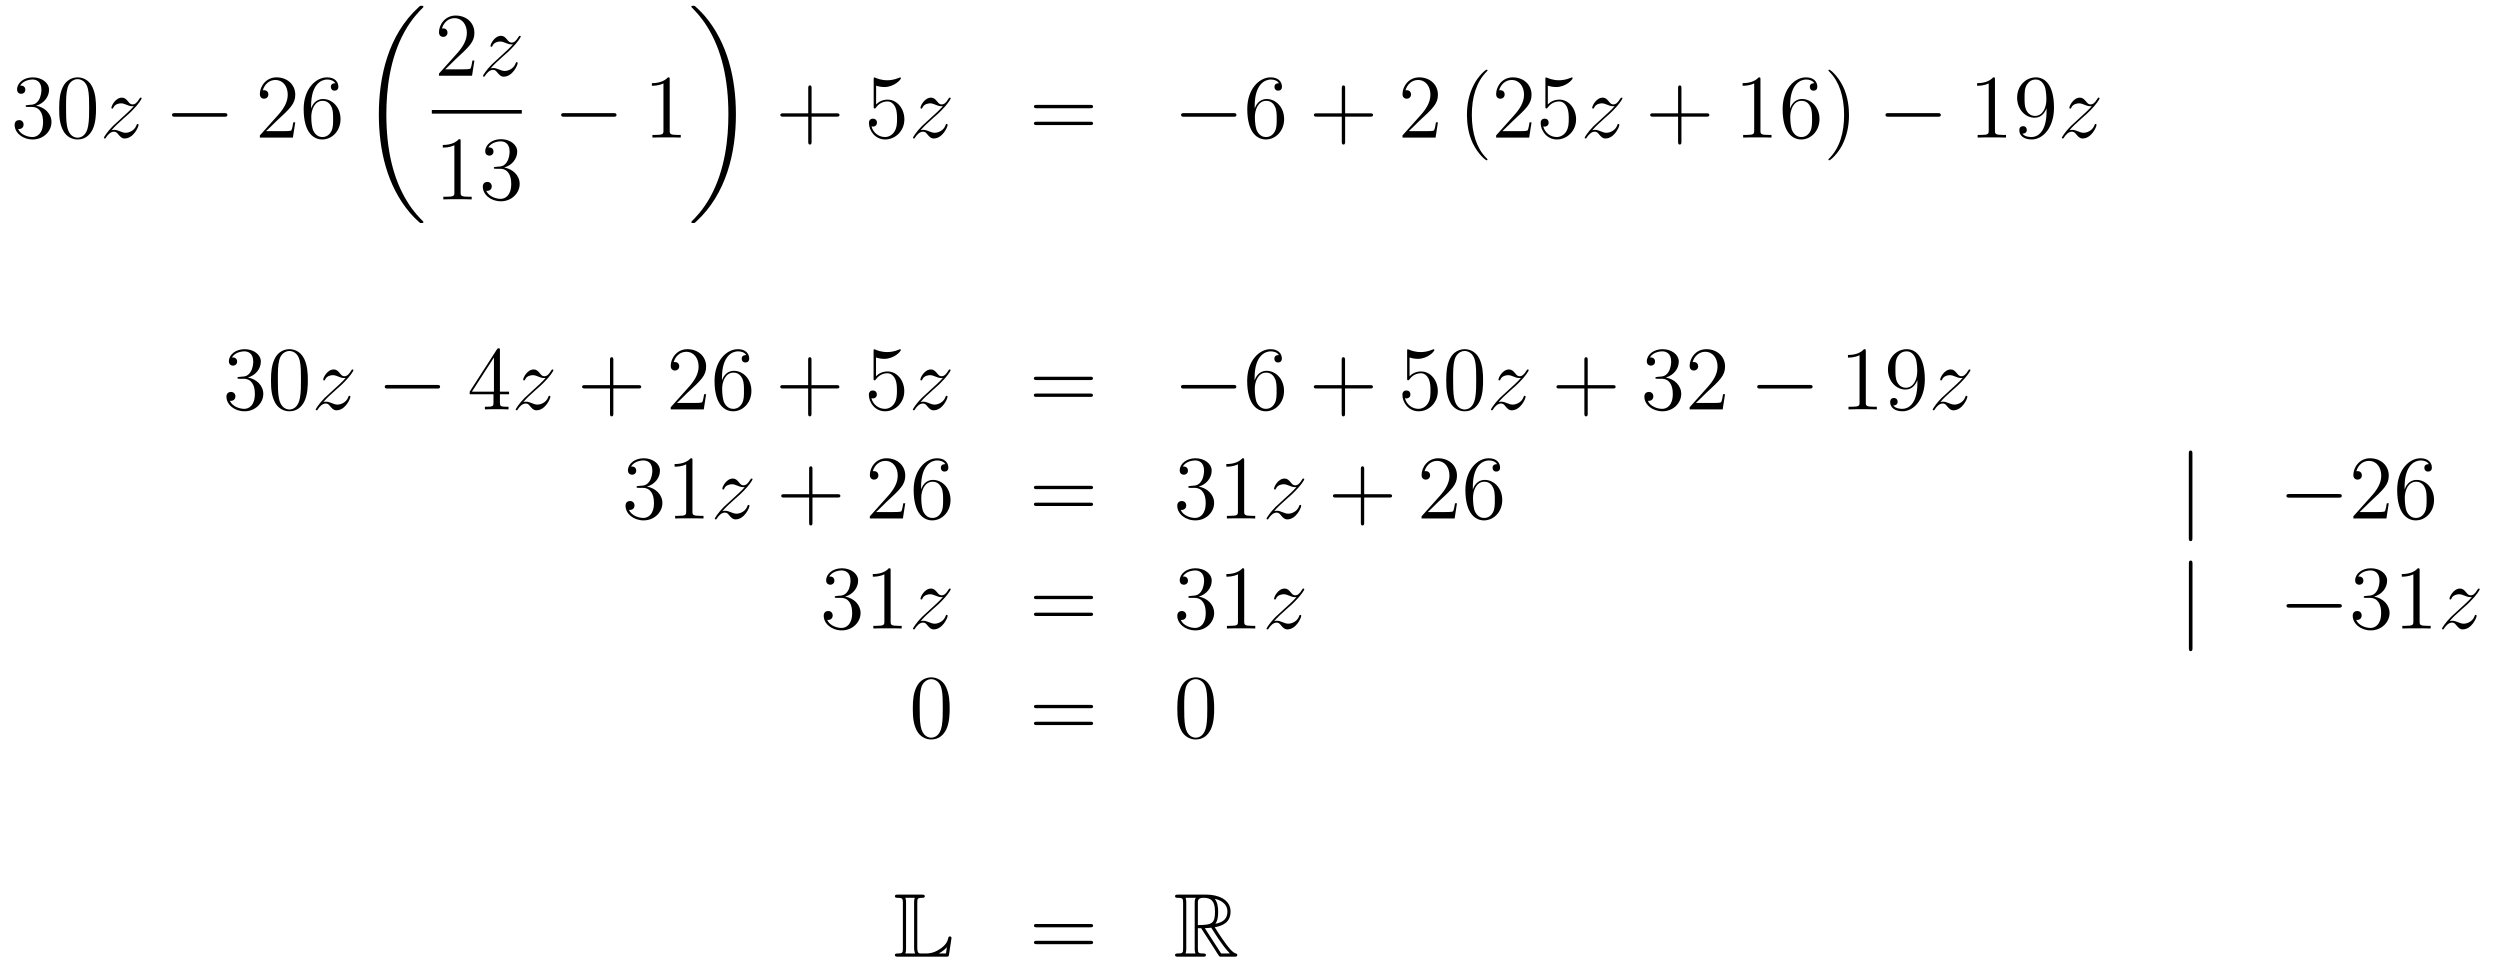 <?xml version='1.0'?>
<!-- This file was generated by dvisvgm 1.14.1 -->
<svg height='127pt' version='1.1' viewBox='0 -127 330 127' width='330pt' xmlns='http://www.w3.org/2000/svg' xmlns:xlink='http://www.w3.org/1999/xlink'>
<g id='page1'>
<g transform='matrix(1 0 0 1 -132 540)'>
<path d='M135.64 -653.132C135.436 -653.12 135.388 -653.107 135.388 -653C135.388 -652.881 135.448 -652.881 135.663 -652.881H136.213C137.229 -652.881 137.684 -652.044 137.684 -650.896C137.684 -649.33 136.871 -648.912 136.285 -648.912C135.711 -648.912 134.731 -649.187 134.384 -649.976C134.767 -649.916 135.113 -650.131 135.113 -650.561C135.113 -650.908 134.862 -651.147 134.528 -651.147C134.241 -651.147 133.93 -650.98 133.93 -650.526C133.93 -649.462 134.994 -648.589 136.321 -648.589C137.743 -648.589 138.795 -649.677 138.795 -650.884C138.795 -651.984 137.911 -652.845 136.763 -653.048C137.803 -653.347 138.473 -654.219 138.473 -655.152C138.473 -656.096 137.493 -656.789 136.333 -656.789C135.138 -656.789 134.253 -656.06 134.253 -655.188C134.253 -654.709 134.623 -654.614 134.803 -654.614C135.054 -654.614 135.341 -654.793 135.341 -655.152C135.341 -655.534 135.054 -655.702 134.791 -655.702C134.719 -655.702 134.695 -655.702 134.659 -655.69C135.113 -656.502 136.237 -656.502 136.297 -656.502C136.692 -656.502 137.468 -656.323 137.468 -655.152C137.468 -654.925 137.433 -654.255 137.086 -653.741C136.728 -653.215 136.321 -653.179 135.998 -653.167L135.64 -653.132ZM144.675 -652.665C144.675 -653.658 144.616 -654.626 144.185 -655.534C143.695 -656.527 142.834 -656.789 142.249 -656.789C141.555 -656.789 140.706 -656.443 140.264 -655.451C139.93 -654.697 139.81 -653.956 139.81 -652.665C139.81 -651.506 139.894 -650.633 140.324 -649.784C140.79 -648.876 141.615 -648.589 142.237 -648.589C143.277 -648.589 143.874 -649.211 144.221 -649.904C144.651 -650.8 144.675 -651.972 144.675 -652.665ZM142.237 -648.828C141.854 -648.828 141.077 -649.043 140.85 -650.346C140.719 -651.063 140.719 -651.972 140.719 -652.809C140.719 -653.789 140.719 -654.673 140.91 -655.379C141.113 -656.18 141.723 -656.55 142.237 -656.55C142.691 -656.55 143.384 -656.275 143.611 -655.248C143.767 -654.566 143.767 -653.622 143.767 -652.809C143.767 -652.008 143.767 -651.099 143.635 -650.37C143.408 -649.055 142.655 -648.828 142.237 -648.828Z' fill-rule='evenodd'/>
<path d='M146.716 -649.808C147.23 -650.394 147.648 -650.765 148.246 -651.303C148.963 -651.924 149.274 -652.223 149.442 -652.402C150.278 -653.227 150.697 -653.921 150.697 -654.016C150.697 -654.112 150.601 -654.112 150.577 -654.112C150.493 -654.112 150.47 -654.064 150.41 -653.98C150.111 -653.466 149.824 -653.215 149.513 -653.215C149.262 -653.215 149.131 -653.323 148.903 -653.61C148.653 -653.908 148.449 -654.112 148.103 -654.112C147.23 -654.112 146.704 -653.024 146.704 -652.773C146.704 -652.737 146.716 -652.665 146.823 -652.665C146.919 -652.665 146.931 -652.713 146.967 -652.797C147.17 -653.275 147.744 -653.359 147.971 -653.359C148.222 -653.359 148.461 -653.275 148.712 -653.167C149.167 -652.976 149.358 -652.976 149.478 -652.976C149.561 -652.976 149.609 -652.976 149.669 -652.988C149.274 -652.522 148.629 -651.948 148.091 -651.458L146.883 -650.346C146.154 -649.605 145.712 -648.9 145.712 -648.816C145.712 -648.744 145.772 -648.72 145.843 -648.72C145.915 -648.72 145.927 -648.732 146.011 -648.876C146.202 -649.175 146.584 -649.617 147.027 -649.617C147.278 -649.617 147.398 -649.533 147.637 -649.234C147.863 -648.972 148.067 -648.72 148.449 -648.72C149.621 -648.72 150.29 -650.239 150.29 -650.513C150.29 -650.561 150.278 -650.633 150.159 -650.633C150.063 -650.633 150.051 -650.585 150.015 -650.466C149.752 -649.76 149.047 -649.473 148.581 -649.473C148.33 -649.473 148.091 -649.557 147.84 -649.665C147.362 -649.856 147.23 -649.856 147.075 -649.856C146.955 -649.856 146.823 -649.856 146.716 -649.808Z' fill-rule='evenodd'/>
<path d='M161.594 -651.589C161.797 -651.589 162.012 -651.589 162.012 -651.828C162.012 -652.068 161.797 -652.068 161.594 -652.068H155.127C154.924 -652.068 154.708 -652.068 154.708 -651.828C154.708 -651.589 154.924 -651.589 155.127 -651.589H161.594Z' fill-rule='evenodd'/>
<path d='M170.974 -650.848H170.711C170.676 -650.645 170.58 -649.987 170.46 -649.796C170.377 -649.689 169.695 -649.689 169.337 -649.689H167.125C167.448 -649.964 168.177 -650.729 168.488 -651.016C170.305 -652.689 170.974 -653.311 170.974 -654.494C170.974 -655.869 169.886 -656.789 168.5 -656.789C167.113 -656.789 166.3 -655.606 166.3 -654.578C166.3 -653.968 166.826 -653.968 166.862 -653.968C167.113 -653.968 167.424 -654.147 167.424 -654.53C167.424 -654.865 167.197 -655.092 166.862 -655.092C166.755 -655.092 166.731 -655.092 166.695 -655.08C166.922 -655.893 167.567 -656.443 168.345 -656.443C169.36 -656.443 169.982 -655.594 169.982 -654.494C169.982 -653.478 169.396 -652.593 168.715 -651.828L166.3 -649.127V-648.84H170.664L170.974 -650.848ZM173.065 -653C173.065 -656.024 174.535 -656.502 175.181 -656.502C175.611 -656.502 176.041 -656.371 176.268 -656.013C176.125 -656.013 175.671 -656.013 175.671 -655.522C175.671 -655.259 175.85 -655.032 176.161 -655.032C176.46 -655.032 176.663 -655.212 176.663 -655.558C176.663 -656.18 176.209 -656.789 175.169 -656.789C173.663 -656.789 172.084 -655.248 172.084 -652.617C172.084 -649.33 173.519 -648.589 174.535 -648.589C175.838 -648.589 176.95 -649.725 176.95 -651.279C176.95 -652.868 175.838 -653.932 174.643 -653.932C173.579 -653.932 173.184 -653.012 173.065 -652.677V-653ZM174.535 -648.912C173.782 -648.912 173.424 -649.581 173.316 -649.832C173.208 -650.143 173.089 -650.729 173.089 -651.566C173.089 -652.51 173.519 -653.693 174.595 -653.693C175.252 -653.693 175.599 -653.251 175.779 -652.845C175.97 -652.402 175.97 -651.805 175.97 -651.291C175.97 -650.681 175.97 -650.143 175.743 -649.689C175.443 -649.115 175.013 -648.912 174.535 -648.912Z' fill-rule='evenodd'/>
<path d='M187.888 -637.68C187.888 -637.728 187.864 -637.752 187.84 -637.788C187.398 -638.23 186.597 -639.031 185.796 -640.322C183.871 -643.406 182.999 -647.291 182.999 -651.893C182.999 -655.109 183.429 -659.257 185.401 -662.819C186.346 -664.517 187.326 -665.497 187.852 -666.023C187.888 -666.059 187.888 -666.083 187.888 -666.119C187.888 -666.238 187.804 -666.238 187.637 -666.238C187.469 -666.238 187.446 -666.238 187.266 -666.059C183.262 -662.413 182.007 -656.938 182.007 -651.905C182.007 -647.207 183.082 -642.473 186.119 -638.899C186.358 -638.624 186.812 -638.134 187.302 -637.704C187.446 -637.56 187.469 -637.56 187.637 -637.56C187.804 -637.56 187.888 -637.56 187.888 -637.68Z' fill-rule='evenodd'/>
<path d='M194.62 -659.008H194.357C194.321 -658.805 194.225 -658.147 194.106 -657.956C194.022 -657.849 193.34 -657.849 192.982 -657.849H190.771C191.093 -658.124 191.823 -658.889 192.133 -659.176C193.95 -660.849 194.62 -661.471 194.62 -662.654C194.62 -664.029 193.532 -664.949 192.145 -664.949C190.759 -664.949 189.946 -663.766 189.946 -662.738C189.946 -662.128 190.472 -662.128 190.508 -662.128C190.759 -662.128 191.069 -662.307 191.069 -662.69C191.069 -663.025 190.842 -663.252 190.508 -663.252C190.4 -663.252 190.376 -663.252 190.34 -663.24C190.568 -664.053 191.213 -664.603 191.99 -664.603C193.006 -664.603 193.627 -663.754 193.627 -662.654C193.627 -661.638 193.042 -660.753 192.361 -659.988L189.946 -657.287V-657H194.309L194.62 -659.008Z' fill-rule='evenodd'/>
<path d='M196.757 -657.968C197.272 -658.554 197.689 -658.925 198.287 -659.463C199.004 -660.084 199.315 -660.383 199.483 -660.562C200.32 -661.387 200.737 -662.081 200.737 -662.176C200.737 -662.272 200.642 -662.272 200.618 -662.272C200.534 -662.272 200.51 -662.224 200.45 -662.14C200.152 -661.626 199.865 -661.375 199.554 -661.375C199.303 -661.375 199.171 -661.483 198.944 -661.77C198.694 -662.068 198.491 -662.272 198.144 -662.272C197.272 -662.272 196.745 -661.184 196.745 -660.933C196.745 -660.897 196.757 -660.825 196.865 -660.825C196.96 -660.825 196.973 -660.873 197.008 -660.957C197.212 -661.435 197.785 -661.519 198.012 -661.519C198.263 -661.519 198.503 -661.435 198.754 -661.327C199.207 -661.136 199.399 -661.136 199.518 -661.136C199.602 -661.136 199.65 -661.136 199.71 -661.148C199.315 -660.682 198.67 -660.108 198.132 -659.618L196.925 -658.506C196.195 -657.765 195.752 -657.06 195.752 -656.976C195.752 -656.904 195.812 -656.88 195.884 -656.88C195.956 -656.88 195.968 -656.892 196.051 -657.036C196.243 -657.335 196.626 -657.777 197.068 -657.777C197.318 -657.777 197.438 -657.693 197.677 -657.394C197.904 -657.132 198.108 -656.88 198.491 -656.88C199.662 -656.88 200.332 -658.399 200.332 -658.673C200.332 -658.721 200.32 -658.793 200.2 -658.793C200.105 -658.793 200.093 -658.745 200.057 -658.626C199.793 -657.92 199.088 -657.633 198.622 -657.633C198.371 -657.633 198.132 -657.717 197.881 -657.825C197.402 -658.016 197.272 -658.016 197.116 -658.016C196.996 -658.016 196.865 -658.016 196.757 -657.968Z' fill-rule='evenodd'/>
<path d='M189 -652H200.879V-652.48H189'/>
<path d='M192.803 -648.342C192.803 -648.618 192.803 -648.629 192.564 -648.629C192.277 -648.307 191.679 -647.864 190.448 -647.864V-647.518C190.723 -647.518 191.32 -647.518 191.978 -647.828V-641.6C191.978 -641.17 191.942 -641.027 190.89 -641.027H190.52V-640.68C190.842 -640.704 192.002 -640.704 192.396 -640.704C192.791 -640.704 193.938 -640.704 194.261 -640.68V-641.027H193.891C192.839 -641.027 192.803 -641.17 192.803 -641.6V-648.342ZM197.44 -644.972C197.236 -644.96 197.189 -644.947 197.189 -644.84C197.189 -644.721 197.249 -644.721 197.464 -644.721H198.013C199.03 -644.721 199.483 -643.884 199.483 -642.736C199.483 -641.17 198.671 -640.752 198.085 -640.752C197.512 -640.752 196.531 -641.027 196.184 -641.816C196.567 -641.756 196.913 -641.971 196.913 -642.401C196.913 -642.748 196.662 -642.987 196.327 -642.987C196.04 -642.987 195.73 -642.82 195.73 -642.366C195.73 -641.302 196.794 -640.429 198.121 -640.429C199.543 -640.429 200.596 -641.517 200.596 -642.724C200.596 -643.824 199.711 -644.685 198.563 -644.888C199.603 -645.187 200.273 -646.059 200.273 -646.992C200.273 -647.936 199.292 -648.629 198.133 -648.629C196.938 -648.629 196.052 -647.9 196.052 -647.028C196.052 -646.549 196.423 -646.454 196.603 -646.454C196.854 -646.454 197.141 -646.633 197.141 -646.992C197.141 -647.374 196.854 -647.542 196.591 -647.542C196.519 -647.542 196.495 -647.542 196.459 -647.53C196.913 -648.342 198.037 -648.342 198.097 -648.342C198.492 -648.342 199.268 -648.163 199.268 -646.992C199.268 -646.765 199.232 -646.095 198.886 -645.581C198.528 -645.055 198.121 -645.019 197.798 -645.007L197.44 -644.972Z' fill-rule='evenodd'/>
<path d='M212.958 -651.589C213.161 -651.589 213.377 -651.589 213.377 -651.828C213.377 -652.068 213.161 -652.068 212.958 -652.068H206.491C206.287 -652.068 206.072 -652.068 206.072 -651.828C206.072 -651.589 206.287 -651.589 206.491 -651.589H212.958Z' fill-rule='evenodd'/>
<path d='M220.402 -656.502C220.402 -656.778 220.402 -656.789 220.162 -656.789C219.875 -656.467 219.277 -656.024 218.046 -656.024V-655.678C218.321 -655.678 218.918 -655.678 219.576 -655.988V-649.76C219.576 -649.33 219.54 -649.187 218.489 -649.187H218.118V-648.84C218.441 -648.864 219.6 -648.864 219.995 -648.864C220.39 -648.864 221.537 -648.864 221.86 -648.84V-649.187H221.489C220.438 -649.187 220.402 -649.33 220.402 -649.76V-656.502Z' fill-rule='evenodd'/>
<path d='M229.14 -651.893C229.14 -656.591 228.064 -661.325 225.028 -664.899C224.789 -665.174 224.334 -665.664 223.844 -666.095C223.7 -666.238 223.676 -666.238 223.51 -666.238C223.366 -666.238 223.259 -666.238 223.259 -666.119C223.259 -666.071 223.307 -666.023 223.33 -665.999C223.748 -665.569 224.549 -664.768 225.35 -663.477C227.275 -660.393 228.148 -656.508 228.148 -651.905C228.148 -648.69 227.717 -644.542 225.745 -640.979C224.801 -639.282 223.808 -638.29 223.307 -637.788C223.282 -637.752 223.259 -637.716 223.259 -637.68C223.259 -637.56 223.366 -637.56 223.51 -637.56C223.676 -637.56 223.7 -637.56 223.88 -637.74C227.885 -641.386 229.14 -646.861 229.14 -651.893Z' fill-rule='evenodd'/>
<path d='M239.13 -651.601H242.429C242.597 -651.601 242.812 -651.601 242.812 -651.817C242.812 -652.044 242.609 -652.044 242.429 -652.044H239.13V-655.343C239.13 -655.51 239.13 -655.726 238.914 -655.726C238.687 -655.726 238.687 -655.522 238.687 -655.343V-652.044H235.388C235.22 -652.044 235.006 -652.044 235.006 -651.828C235.006 -651.601 235.208 -651.601 235.388 -651.601H238.687V-648.302C238.687 -648.135 238.687 -647.92 238.902 -647.92C239.13 -647.92 239.13 -648.123 239.13 -648.302V-651.601Z' fill-rule='evenodd'/>
<path d='M247.648 -655.69C248.161 -655.522 248.58 -655.51 248.711 -655.51C250.062 -655.51 250.922 -656.502 250.922 -656.67C250.922 -656.718 250.898 -656.778 250.828 -656.778C250.804 -656.778 250.78 -656.778 250.672 -656.73C250.002 -656.443 249.428 -656.407 249.118 -656.407C248.329 -656.407 247.766 -656.646 247.54 -656.742C247.456 -656.778 247.432 -656.778 247.421 -656.778C247.325 -656.778 247.325 -656.706 247.325 -656.514V-652.964C247.325 -652.749 247.325 -652.677 247.468 -652.677C247.528 -652.677 247.54 -652.689 247.66 -652.833C247.994 -653.323 248.556 -653.61 249.154 -653.61C249.787 -653.61 250.098 -653.024 250.194 -652.821C250.397 -652.354 250.409 -651.769 250.409 -651.314C250.409 -650.86 250.409 -650.179 250.074 -649.641C249.811 -649.211 249.344 -648.912 248.819 -648.912C248.029 -648.912 247.253 -649.45 247.038 -650.322C247.098 -650.298 247.169 -650.287 247.229 -650.287C247.432 -650.287 247.756 -650.406 247.756 -650.812C247.756 -651.147 247.528 -651.338 247.229 -651.338C247.014 -651.338 246.703 -651.231 246.703 -650.765C246.703 -649.748 247.516 -648.589 248.843 -648.589C250.194 -648.589 251.377 -649.725 251.377 -651.243C251.377 -652.665 250.421 -653.849 249.166 -653.849C248.484 -653.849 247.958 -653.55 247.648 -653.215V-655.69Z' fill-rule='evenodd'/>
<path d='M253.514 -649.808C254.028 -650.394 254.447 -650.765 255.044 -651.303C255.762 -651.924 256.073 -652.223 256.24 -652.402C257.077 -653.227 257.495 -653.921 257.495 -654.016C257.495 -654.112 257.399 -654.112 257.376 -654.112C257.292 -654.112 257.268 -654.064 257.208 -653.98C256.909 -653.466 256.622 -653.215 256.312 -653.215C256.061 -653.215 255.929 -653.323 255.702 -653.61C255.451 -653.908 255.247 -654.112 254.9 -654.112C254.028 -654.112 253.502 -653.024 253.502 -652.773C253.502 -652.737 253.514 -652.665 253.621 -652.665C253.717 -652.665 253.729 -652.713 253.765 -652.797C253.968 -653.275 254.543 -653.359 254.77 -653.359C255.02 -653.359 255.259 -653.275 255.51 -653.167C255.965 -652.976 256.156 -652.976 256.276 -652.976C256.36 -652.976 256.408 -652.976 256.468 -652.988C256.073 -652.522 255.427 -651.948 254.888 -651.458L253.681 -650.346C252.953 -649.605 252.51 -648.9 252.51 -648.816C252.51 -648.744 252.57 -648.72 252.642 -648.72C252.713 -648.72 252.725 -648.732 252.809 -648.876C253 -649.175 253.382 -649.617 253.825 -649.617C254.076 -649.617 254.196 -649.533 254.435 -649.234C254.662 -648.972 254.866 -648.72 255.247 -648.72C256.42 -648.72 257.088 -650.239 257.088 -650.513C257.088 -650.561 257.077 -650.633 256.957 -650.633C256.861 -650.633 256.849 -650.585 256.813 -650.466C256.55 -649.76 255.845 -649.473 255.379 -649.473C255.128 -649.473 254.888 -649.557 254.638 -649.665C254.16 -649.856 254.028 -649.856 253.873 -649.856C253.753 -649.856 253.621 -649.856 253.514 -649.808Z' fill-rule='evenodd'/>
<path d='M275.904 -652.713C276.071 -652.713 276.286 -652.713 276.286 -652.928C276.286 -653.155 276.083 -653.155 275.904 -653.155H268.862C268.696 -653.155 268.48 -653.155 268.48 -652.94C268.48 -652.713 268.684 -652.713 268.862 -652.713H275.904ZM275.904 -650.49C276.071 -650.49 276.286 -650.49 276.286 -650.705C276.286 -650.932 276.083 -650.932 275.904 -650.932H268.862C268.696 -650.932 268.48 -650.932 268.48 -650.717C268.48 -650.49 268.684 -650.49 268.862 -650.49H275.904Z' fill-rule='evenodd'/>
<path d='M294.79 -651.589C294.992 -651.589 295.208 -651.589 295.208 -651.828C295.208 -652.068 294.992 -652.068 294.79 -652.068H288.323C288.119 -652.068 287.904 -652.068 287.904 -651.828C287.904 -651.589 288.119 -651.589 288.323 -651.589H294.79Z' fill-rule='evenodd'/>
<path d='M297.62 -653C297.62 -656.024 299.09 -656.502 299.736 -656.502C300.167 -656.502 300.596 -656.371 300.824 -656.013C300.68 -656.013 300.227 -656.013 300.227 -655.522C300.227 -655.259 300.406 -655.032 300.716 -655.032C301.015 -655.032 301.218 -655.212 301.218 -655.558C301.218 -656.18 300.764 -656.789 299.724 -656.789C298.218 -656.789 296.64 -655.248 296.64 -652.617C296.64 -649.33 298.075 -648.589 299.09 -648.589C300.394 -648.589 301.505 -649.725 301.505 -651.279C301.505 -652.868 300.394 -653.932 299.198 -653.932C298.134 -653.932 297.74 -653.012 297.62 -652.677V-653ZM299.09 -648.912C298.338 -648.912 297.979 -649.581 297.871 -649.832C297.763 -650.143 297.644 -650.729 297.644 -651.566C297.644 -652.51 298.075 -653.693 299.15 -653.693C299.808 -653.693 300.155 -653.251 300.334 -652.845C300.526 -652.402 300.526 -651.805 300.526 -651.291C300.526 -650.681 300.526 -650.143 300.298 -649.689C299.999 -649.115 299.569 -648.912 299.09 -648.912Z' fill-rule='evenodd'/>
<path d='M309.558 -651.601H312.858C313.025 -651.601 313.241 -651.601 313.241 -651.817C313.241 -652.044 313.037 -652.044 312.858 -652.044H309.558V-655.343C309.558 -655.51 309.558 -655.726 309.343 -655.726C309.116 -655.726 309.116 -655.522 309.116 -655.343V-652.044H305.818C305.65 -652.044 305.435 -652.044 305.435 -651.828C305.435 -651.601 305.638 -651.601 305.818 -651.601H309.116V-648.302C309.116 -648.135 309.116 -647.92 309.331 -647.92C309.558 -647.92 309.558 -648.123 309.558 -648.302V-651.601Z' fill-rule='evenodd'/>
<path d='M321.805 -650.848H321.542C321.508 -650.645 321.412 -649.987 321.292 -649.796C321.209 -649.689 320.527 -649.689 320.168 -649.689H317.957C318.28 -649.964 319.009 -650.729 319.32 -651.016C321.137 -652.689 321.805 -653.311 321.805 -654.494C321.805 -655.869 320.718 -656.789 319.331 -656.789C317.945 -656.789 317.131 -655.606 317.131 -654.578C317.131 -653.968 317.658 -653.968 317.694 -653.968C317.945 -653.968 318.256 -654.147 318.256 -654.53C318.256 -654.865 318.029 -655.092 317.694 -655.092C317.586 -655.092 317.562 -655.092 317.526 -655.08C317.754 -655.893 318.398 -656.443 319.176 -656.443C320.192 -656.443 320.814 -655.594 320.814 -654.494C320.814 -653.478 320.228 -652.593 319.547 -651.828L317.131 -649.127V-648.84H321.496L321.805 -650.848Z' fill-rule='evenodd'/>
<path d='M328.35 -645.935C328.35 -645.971 328.35 -645.995 328.147 -646.198C326.952 -647.406 326.282 -649.378 326.282 -651.817C326.282 -654.136 326.844 -656.132 328.231 -657.543C328.35 -657.65 328.35 -657.674 328.35 -657.71C328.35 -657.782 328.29 -657.806 328.242 -657.806C328.087 -657.806 327.107 -656.945 326.521 -655.773C325.912 -654.566 325.637 -653.287 325.637 -651.817C325.637 -650.752 325.804 -649.33 326.425 -648.051C327.131 -646.617 328.111 -645.839 328.242 -645.839C328.29 -645.839 328.35 -645.863 328.35 -645.935Z' fill-rule='evenodd'/>
<path d='M334.163 -650.848H333.9C333.864 -650.645 333.769 -649.987 333.649 -649.796C333.565 -649.689 332.885 -649.689 332.526 -649.689H330.314C330.637 -649.964 331.366 -650.729 331.678 -651.016C333.494 -652.689 334.163 -653.311 334.163 -654.494C334.163 -655.869 333.076 -656.789 331.688 -656.789C330.302 -656.789 329.489 -655.606 329.489 -654.578C329.489 -653.968 330.016 -653.968 330.052 -653.968C330.302 -653.968 330.613 -654.147 330.613 -654.53C330.613 -654.865 330.385 -655.092 330.052 -655.092C329.944 -655.092 329.92 -655.092 329.884 -655.08C330.112 -655.893 330.756 -656.443 331.534 -656.443C332.55 -656.443 333.172 -655.594 333.172 -654.494C333.172 -653.478 332.586 -652.593 331.904 -651.828L329.489 -649.127V-648.84H333.853L334.163 -650.848ZM336.313 -655.69C336.828 -655.522 337.246 -655.51 337.378 -655.51C338.729 -655.51 339.589 -656.502 339.589 -656.67C339.589 -656.718 339.565 -656.778 339.493 -656.778C339.469 -656.778 339.445 -656.778 339.338 -656.73C338.669 -656.443 338.095 -656.407 337.784 -656.407C336.995 -656.407 336.433 -656.646 336.206 -656.742C336.122 -656.778 336.098 -656.778 336.086 -656.778C335.992 -656.778 335.992 -656.706 335.992 -656.514V-652.964C335.992 -652.749 335.992 -652.677 336.134 -652.677C336.194 -652.677 336.206 -652.689 336.325 -652.833C336.66 -653.323 337.223 -653.61 337.819 -653.61C338.454 -653.61 338.764 -653.024 338.86 -652.821C339.064 -652.354 339.076 -651.769 339.076 -651.314C339.076 -650.86 339.076 -650.179 338.741 -649.641C338.477 -649.211 338.011 -648.912 337.486 -648.912C336.696 -648.912 335.92 -649.45 335.704 -650.322C335.764 -650.298 335.836 -650.287 335.896 -650.287C336.098 -650.287 336.421 -650.406 336.421 -650.812C336.421 -651.147 336.194 -651.338 335.896 -651.338C335.68 -651.338 335.369 -651.231 335.369 -650.765C335.369 -649.748 336.182 -648.589 337.51 -648.589C338.86 -648.589 340.043 -649.725 340.043 -651.243C340.043 -652.665 339.086 -653.849 337.832 -653.849C337.151 -653.849 336.624 -653.55 336.313 -653.215V-655.69Z' fill-rule='evenodd'/>
<path d='M342.18 -649.808C342.694 -650.394 343.112 -650.765 343.71 -651.303C344.428 -651.924 344.737 -652.223 344.905 -652.402C345.742 -653.227 346.16 -653.921 346.16 -654.016C346.16 -654.112 346.064 -654.112 346.04 -654.112C345.958 -654.112 345.934 -654.064 345.874 -653.98C345.575 -653.466 345.288 -653.215 344.977 -653.215C344.725 -653.215 344.594 -653.323 344.368 -653.61C344.116 -653.908 343.913 -654.112 343.566 -654.112C342.694 -654.112 342.168 -653.024 342.168 -652.773C342.168 -652.737 342.18 -652.665 342.287 -652.665C342.383 -652.665 342.395 -652.713 342.431 -652.797C342.634 -653.275 343.207 -653.359 343.435 -653.359C343.686 -653.359 343.925 -653.275 344.176 -653.167C344.63 -652.976 344.821 -652.976 344.941 -652.976C345.024 -652.976 345.072 -652.976 345.132 -652.988C344.737 -652.522 344.093 -651.948 343.554 -651.458L342.347 -650.346C341.617 -649.605 341.176 -648.9 341.176 -648.816C341.176 -648.744 341.236 -648.72 341.308 -648.72C341.378 -648.72 341.39 -648.732 341.474 -648.876C341.665 -649.175 342.048 -649.617 342.491 -649.617C342.742 -649.617 342.862 -649.533 343.1 -649.234C343.327 -648.972 343.53 -648.72 343.913 -648.72C345.084 -648.72 345.754 -650.239 345.754 -650.513C345.754 -650.561 345.742 -650.633 345.623 -650.633C345.527 -650.633 345.515 -650.585 345.479 -650.466C345.216 -649.76 344.51 -649.473 344.045 -649.473C343.793 -649.473 343.554 -649.557 343.303 -649.665C342.826 -649.856 342.694 -649.856 342.539 -649.856C342.419 -649.856 342.287 -649.856 342.18 -649.808Z' fill-rule='evenodd'/>
<path d='M353.95 -651.601H357.248C357.416 -651.601 357.631 -651.601 357.631 -651.817C357.631 -652.044 357.428 -652.044 357.248 -652.044H353.95V-655.343C353.95 -655.51 353.95 -655.726 353.735 -655.726C353.507 -655.726 353.507 -655.522 353.507 -655.343V-652.044H350.208C350.04 -652.044 349.825 -652.044 349.825 -651.828C349.825 -651.601 350.029 -651.601 350.208 -651.601H353.507V-648.302C353.507 -648.135 353.507 -647.92 353.723 -647.92C353.95 -647.92 353.95 -648.123 353.95 -648.302V-651.601Z' fill-rule='evenodd'/>
<path d='M364.38 -656.502C364.38 -656.778 364.38 -656.789 364.141 -656.789C363.854 -656.467 363.256 -656.024 362.024 -656.024V-655.678C362.3 -655.678 362.897 -655.678 363.554 -655.988V-649.76C363.554 -649.33 363.52 -649.187 362.467 -649.187H362.096V-648.84C362.419 -648.864 363.578 -648.864 363.973 -648.864C364.368 -648.864 365.515 -648.864 365.838 -648.84V-649.187H365.467C364.416 -649.187 364.38 -649.33 364.38 -649.76V-656.502ZM368.287 -653C368.287 -656.024 369.757 -656.502 370.403 -656.502C370.834 -656.502 371.264 -656.371 371.491 -656.013C371.347 -656.013 370.894 -656.013 370.894 -655.522C370.894 -655.259 371.072 -655.032 371.383 -655.032C371.682 -655.032 371.885 -655.212 371.885 -655.558C371.885 -656.18 371.431 -656.789 370.391 -656.789C368.885 -656.789 367.307 -655.248 367.307 -652.617C367.307 -649.33 368.742 -648.589 369.757 -648.589C371.06 -648.589 372.173 -649.725 372.173 -651.279C372.173 -652.868 371.06 -653.932 369.865 -653.932C368.801 -653.932 368.407 -653.012 368.287 -652.677V-653ZM369.757 -648.912C369.005 -648.912 368.646 -649.581 368.538 -649.832C368.431 -650.143 368.311 -650.729 368.311 -651.566C368.311 -652.51 368.742 -653.693 369.817 -653.693C370.475 -653.693 370.822 -653.251 371.002 -652.845C371.192 -652.402 371.192 -651.805 371.192 -651.291C371.192 -650.681 371.192 -650.143 370.966 -649.689C370.666 -649.115 370.236 -648.912 369.757 -648.912ZM376.068 -651.817C376.068 -652.725 375.948 -654.207 375.28 -655.594C374.574 -657.028 373.594 -657.806 373.462 -657.806C373.414 -657.806 373.355 -657.782 373.355 -657.71C373.355 -657.674 373.355 -657.65 373.558 -657.447C374.753 -656.24 375.422 -654.267 375.422 -651.828C375.422 -649.509 374.861 -647.513 373.474 -646.102C373.355 -645.995 373.355 -645.971 373.355 -645.935C373.355 -645.863 373.414 -645.839 373.462 -645.839C373.618 -645.839 374.598 -646.7 375.184 -647.872C375.793 -649.091 376.068 -650.382 376.068 -651.817Z' fill-rule='evenodd'/>
<path d='M387.772 -651.589C387.974 -651.589 388.189 -651.589 388.189 -651.828C388.189 -652.068 387.974 -652.068 387.772 -652.068H381.304C381.101 -652.068 380.886 -652.068 380.886 -651.828C380.886 -651.589 381.101 -651.589 381.304 -651.589H387.772Z' fill-rule='evenodd'/>
<path d='M395.334 -656.502C395.334 -656.778 395.334 -656.789 395.095 -656.789C394.808 -656.467 394.211 -656.024 392.98 -656.024V-655.678C393.254 -655.678 393.852 -655.678 394.51 -655.988V-649.76C394.51 -649.33 394.474 -649.187 393.421 -649.187H393.052V-648.84C393.374 -648.864 394.534 -648.864 394.928 -648.864S396.47 -648.864 396.793 -648.84V-649.187H396.422C395.37 -649.187 395.334 -649.33 395.334 -649.76V-656.502ZM402.146 -652.319C402.146 -649.497 400.891 -648.912 400.175 -648.912C399.888 -648.912 399.254 -648.948 398.956 -649.366H399.026C399.11 -649.342 399.541 -649.414 399.541 -649.856C399.541 -650.119 399.361 -650.346 399.05 -650.346C398.74 -650.346 398.549 -650.143 398.549 -649.832C398.549 -649.091 399.146 -648.589 400.187 -648.589C401.681 -648.589 403.127 -650.179 403.127 -652.773C403.127 -655.988 401.789 -656.789 400.736 -656.789C399.421 -656.789 398.262 -655.69 398.262 -654.112C398.262 -652.534 399.373 -651.458 400.568 -651.458C401.454 -651.458 401.908 -652.103 402.146 -652.713V-652.319ZM400.616 -651.697C399.864 -651.697 399.541 -652.307 399.433 -652.534C399.242 -652.988 399.242 -653.562 399.242 -654.1C399.242 -654.769 399.242 -655.343 399.553 -655.833C399.768 -656.156 400.091 -656.502 400.736 -656.502C401.418 -656.502 401.765 -655.905 401.884 -655.63C402.122 -655.044 402.122 -654.028 402.122 -653.849C402.122 -652.845 401.669 -651.697 400.616 -651.697Z' fill-rule='evenodd'/>
<path d='M405.168 -649.808C405.682 -650.394 406.1 -650.765 406.698 -651.303C407.416 -651.924 407.725 -652.223 407.893 -652.402C408.73 -653.227 409.148 -653.921 409.148 -654.016C409.148 -654.112 409.052 -654.112 409.028 -654.112C408.946 -654.112 408.922 -654.064 408.862 -653.98C408.563 -653.466 408.276 -653.215 407.965 -653.215C407.714 -653.215 407.582 -653.323 407.356 -653.61C407.105 -653.908 406.901 -654.112 406.554 -654.112C405.682 -654.112 405.156 -653.024 405.156 -652.773C405.156 -652.737 405.168 -652.665 405.275 -652.665C405.371 -652.665 405.383 -652.713 405.419 -652.797C405.622 -653.275 406.195 -653.359 406.423 -653.359C406.674 -653.359 406.913 -653.275 407.164 -653.167C407.618 -652.976 407.809 -652.976 407.929 -652.976C408.013 -652.976 408.06 -652.976 408.12 -652.988C407.725 -652.522 407.081 -651.948 406.542 -651.458L405.335 -650.346C404.605 -649.605 404.164 -648.9 404.164 -648.816C404.164 -648.744 404.224 -648.72 404.296 -648.72C404.366 -648.72 404.378 -648.732 404.462 -648.876C404.653 -649.175 405.036 -649.617 405.479 -649.617C405.73 -649.617 405.85 -649.533 406.088 -649.234C406.315 -648.972 406.519 -648.72 406.901 -648.72C408.073 -648.72 408.742 -650.239 408.742 -650.513C408.742 -650.561 408.73 -650.633 408.611 -650.633C408.515 -650.633 408.503 -650.585 408.467 -650.466C408.204 -649.76 407.498 -649.473 407.033 -649.473C406.781 -649.473 406.542 -649.557 406.291 -649.665C405.814 -649.856 405.682 -649.856 405.527 -649.856C405.407 -649.856 405.275 -649.856 405.168 -649.808Z' fill-rule='evenodd'/>
<path d='M163.6 -617.252C163.396 -617.24 163.348 -617.227 163.348 -617.12C163.348 -617.001 163.408 -617.001 163.623 -617.001H164.173C165.189 -617.001 165.644 -616.164 165.644 -615.016C165.644 -613.45 164.831 -613.032 164.245 -613.032C163.671 -613.032 162.691 -613.307 162.344 -614.096C162.727 -614.036 163.073 -614.251 163.073 -614.681C163.073 -615.028 162.822 -615.267 162.488 -615.267C162.201 -615.267 161.89 -615.1 161.89 -614.646C161.89 -613.582 162.954 -612.709 164.281 -612.709C165.703 -612.709 166.755 -613.797 166.755 -615.004C166.755 -616.104 165.871 -616.965 164.723 -617.168C165.763 -617.467 166.433 -618.339 166.433 -619.272C166.433 -620.216 165.453 -620.909 164.293 -620.909C163.098 -620.909 162.213 -620.18 162.213 -619.308C162.213 -618.829 162.583 -618.734 162.763 -618.734C163.014 -618.734 163.301 -618.913 163.301 -619.272C163.301 -619.654 163.014 -619.822 162.751 -619.822C162.679 -619.822 162.655 -619.822 162.619 -619.81C163.073 -620.622 164.197 -620.622 164.257 -620.622C164.652 -620.622 165.428 -620.443 165.428 -619.272C165.428 -619.045 165.393 -618.375 165.046 -617.861C164.688 -617.335 164.281 -617.299 163.958 -617.287L163.6 -617.252ZM172.635 -616.785C172.635 -617.778 172.576 -618.746 172.145 -619.654C171.655 -620.647 170.794 -620.909 170.209 -620.909C169.515 -620.909 168.666 -620.563 168.224 -619.571C167.89 -618.817 167.77 -618.076 167.77 -616.785C167.77 -615.626 167.854 -614.753 168.284 -613.904C168.75 -612.996 169.575 -612.709 170.197 -612.709C171.237 -612.709 171.834 -613.331 172.181 -614.024C172.611 -614.92 172.635 -616.092 172.635 -616.785ZM170.197 -612.948C169.814 -612.948 169.037 -613.163 168.81 -614.466C168.679 -615.183 168.679 -616.092 168.679 -616.929C168.679 -617.909 168.679 -618.793 168.87 -619.499C169.073 -620.3 169.683 -620.67 170.197 -620.67C170.651 -620.67 171.344 -620.395 171.571 -619.368C171.727 -618.686 171.727 -617.742 171.727 -616.929C171.727 -616.128 171.727 -615.219 171.595 -614.49C171.368 -613.175 170.615 -612.948 170.197 -612.948Z' fill-rule='evenodd'/>
<path d='M174.676 -613.928C175.19 -614.514 175.608 -614.885 176.206 -615.423C176.923 -616.044 177.234 -616.343 177.402 -616.522C178.238 -617.347 178.657 -618.041 178.657 -618.136C178.657 -618.232 178.561 -618.232 178.537 -618.232C178.453 -618.232 178.43 -618.184 178.37 -618.1C178.071 -617.586 177.784 -617.335 177.473 -617.335C177.222 -617.335 177.091 -617.443 176.863 -617.73C176.613 -618.028 176.409 -618.232 176.063 -618.232C175.19 -618.232 174.664 -617.144 174.664 -616.893C174.664 -616.857 174.676 -616.785 174.783 -616.785C174.879 -616.785 174.891 -616.833 174.927 -616.917C175.13 -617.395 175.704 -617.479 175.931 -617.479C176.182 -617.479 176.421 -617.395 176.672 -617.287C177.127 -617.096 177.318 -617.096 177.438 -617.096C177.521 -617.096 177.569 -617.096 177.629 -617.108C177.234 -616.642 176.589 -616.068 176.051 -615.578L174.843 -614.466C174.114 -613.725 173.672 -613.02 173.672 -612.936C173.672 -612.864 173.732 -612.84 173.803 -612.84C173.875 -612.84 173.887 -612.852 173.971 -612.996C174.162 -613.295 174.544 -613.737 174.987 -613.737C175.238 -613.737 175.358 -613.653 175.597 -613.354C175.823 -613.092 176.027 -612.84 176.409 -612.84C177.581 -612.84 178.25 -614.359 178.25 -614.633C178.25 -614.681 178.238 -614.753 178.119 -614.753C178.023 -614.753 178.011 -614.705 177.975 -614.586C177.712 -613.88 177.007 -613.593 176.541 -613.593C176.29 -613.593 176.051 -613.677 175.8 -613.785C175.322 -613.976 175.19 -613.976 175.035 -613.976C174.915 -613.976 174.783 -613.976 174.676 -613.928Z' fill-rule='evenodd'/>
<path d='M189.674 -615.709C189.877 -615.709 190.092 -615.709 190.092 -615.948C190.092 -616.188 189.877 -616.188 189.674 -616.188H183.207C183.004 -616.188 182.788 -616.188 182.788 -615.948C182.788 -615.709 183.004 -615.709 183.207 -615.709H189.674Z' fill-rule='evenodd'/>
<path d='M197.99 -620.742C197.99 -620.969 197.99 -621.029 197.822 -621.029C197.728 -621.029 197.692 -621.029 197.596 -620.886L193.997 -615.303V-614.956H197.141V-613.868C197.141 -613.426 197.117 -613.307 196.244 -613.307H196.006V-612.96C196.28 -612.984 197.225 -612.984 197.56 -612.984C197.894 -612.984 198.851 -612.984 199.126 -612.96V-613.307H198.887C198.025 -613.307 197.99 -613.426 197.99 -613.868V-614.956H199.198V-615.303H197.99V-620.742ZM197.201 -619.81V-615.303H194.296L197.201 -619.81Z' fill-rule='evenodd'/>
<path d='M201.072 -613.928C201.586 -614.514 202.004 -614.885 202.602 -615.423C203.32 -616.044 203.629 -616.343 203.797 -616.522C204.634 -617.347 205.052 -618.041 205.052 -618.136C205.052 -618.232 204.956 -618.232 204.932 -618.232C204.85 -618.232 204.826 -618.184 204.766 -618.1C204.467 -617.586 204.18 -617.335 203.869 -617.335C203.618 -617.335 203.486 -617.443 203.26 -617.73C203.008 -618.028 202.805 -618.232 202.458 -618.232C201.586 -618.232 201.06 -617.144 201.06 -616.893C201.06 -616.857 201.072 -616.785 201.179 -616.785C201.275 -616.785 201.287 -616.833 201.323 -616.917C201.526 -617.395 202.099 -617.479 202.327 -617.479C202.578 -617.479 202.817 -617.395 203.068 -617.287C203.522 -617.096 203.713 -617.096 203.833 -617.096C203.916 -617.096 203.964 -617.096 204.024 -617.108C203.629 -616.642 202.985 -616.068 202.446 -615.578L201.239 -614.466C200.509 -613.725 200.068 -613.02 200.068 -612.936C200.068 -612.864 200.128 -612.84 200.2 -612.84C200.27 -612.84 200.282 -612.852 200.366 -612.996C200.557 -613.295 200.94 -613.737 201.383 -613.737C201.634 -613.737 201.754 -613.653 201.992 -613.354C202.219 -613.092 202.422 -612.84 202.805 -612.84C203.976 -612.84 204.646 -614.359 204.646 -614.633C204.646 -614.681 204.634 -614.753 204.515 -614.753C204.419 -614.753 204.407 -614.705 204.371 -614.586C204.108 -613.88 203.402 -613.593 202.937 -613.593C202.685 -613.593 202.446 -613.677 202.195 -613.785C201.718 -613.976 201.586 -613.976 201.431 -613.976C201.311 -613.976 201.179 -613.976 201.072 -613.928Z' fill-rule='evenodd'/>
<path d='M212.962 -615.721H216.26C216.428 -615.721 216.643 -615.721 216.643 -615.937C216.643 -616.164 216.44 -616.164 216.26 -616.164H212.962V-619.463C212.962 -619.63 212.962 -619.846 212.747 -619.846C212.519 -619.846 212.519 -619.642 212.519 -619.463V-616.164H209.22C209.052 -616.164 208.837 -616.164 208.837 -615.948C208.837 -615.721 209.041 -615.721 209.22 -615.721H212.519V-612.422C212.519 -612.255 212.519 -612.04 212.735 -612.04C212.962 -612.04 212.962 -612.243 212.962 -612.422V-615.721Z' fill-rule='evenodd'/>
<path d='M225.209 -614.968H224.946C224.91 -614.765 224.814 -614.107 224.695 -613.916C224.611 -613.809 223.93 -613.809 223.571 -613.809H221.359C221.682 -614.084 222.412 -614.849 222.722 -615.136C224.539 -616.809 225.209 -617.431 225.209 -618.614C225.209 -619.989 224.12 -620.909 222.734 -620.909S220.535 -619.726 220.535 -618.698C220.535 -618.088 221.06 -618.088 221.096 -618.088C221.348 -618.088 221.658 -618.267 221.658 -618.65C221.658 -618.985 221.431 -619.212 221.096 -619.212C220.99 -619.212 220.966 -619.212 220.93 -619.2C221.156 -620.013 221.802 -620.563 222.58 -620.563C223.595 -620.563 224.216 -619.714 224.216 -618.614C224.216 -617.598 223.631 -616.713 222.949 -615.948L220.535 -613.247V-612.96H224.898L225.209 -614.968ZM227.299 -617.12C227.299 -620.144 228.769 -620.622 229.415 -620.622C229.846 -620.622 230.276 -620.491 230.503 -620.133C230.359 -620.133 229.906 -620.133 229.906 -619.642C229.906 -619.379 230.084 -619.152 230.395 -619.152C230.694 -619.152 230.898 -619.332 230.898 -619.678C230.898 -620.3 230.443 -620.909 229.403 -620.909C227.897 -620.909 226.319 -619.368 226.319 -616.737C226.319 -613.45 227.754 -612.709 228.769 -612.709C230.072 -612.709 231.185 -613.845 231.185 -615.399C231.185 -616.988 230.072 -618.052 228.877 -618.052C227.813 -618.052 227.419 -617.132 227.299 -616.797V-617.12ZM228.769 -613.032C228.017 -613.032 227.658 -613.701 227.55 -613.952C227.443 -614.263 227.323 -614.849 227.323 -615.686C227.323 -616.63 227.754 -617.813 228.829 -617.813C229.487 -617.813 229.834 -617.371 230.014 -616.965C230.204 -616.522 230.204 -615.925 230.204 -615.411C230.204 -614.801 230.204 -614.263 229.978 -613.809C229.678 -613.235 229.248 -613.032 228.769 -613.032Z' fill-rule='evenodd'/>
<path d='M239.117 -615.721H242.416C242.584 -615.721 242.798 -615.721 242.798 -615.937C242.798 -616.164 242.596 -616.164 242.416 -616.164H239.117V-619.463C239.117 -619.63 239.117 -619.846 238.901 -619.846C238.674 -619.846 238.674 -619.642 238.674 -619.463V-616.164H235.375C235.207 -616.164 234.992 -616.164 234.992 -615.948C234.992 -615.721 235.195 -615.721 235.375 -615.721H238.674V-612.422C238.674 -612.255 238.674 -612.04 238.889 -612.04C239.117 -612.04 239.117 -612.243 239.117 -612.422V-615.721Z' fill-rule='evenodd'/>
<path d='M247.634 -619.81C248.148 -619.642 248.567 -619.63 248.698 -619.63C250.049 -619.63 250.909 -620.622 250.909 -620.79C250.909 -620.838 250.885 -620.898 250.814 -620.898C250.79 -620.898 250.766 -620.898 250.658 -620.85C249.989 -620.563 249.415 -620.527 249.104 -620.527C248.316 -620.527 247.753 -620.766 247.526 -620.862C247.442 -620.898 247.42 -620.898 247.408 -620.898C247.312 -620.898 247.312 -620.826 247.312 -620.634V-617.084C247.312 -616.869 247.312 -616.797 247.456 -616.797C247.514 -616.797 247.526 -616.809 247.646 -616.953C247.981 -617.443 248.543 -617.73 249.14 -617.73C249.774 -617.73 250.085 -617.144 250.181 -616.941C250.384 -616.474 250.396 -615.889 250.396 -615.434C250.396 -614.98 250.396 -614.299 250.061 -613.761C249.798 -613.331 249.331 -613.032 248.806 -613.032C248.016 -613.032 247.24 -613.57 247.025 -614.442C247.085 -614.418 247.156 -614.407 247.216 -614.407C247.42 -614.407 247.742 -614.526 247.742 -614.932C247.742 -615.267 247.514 -615.458 247.216 -615.458C247.001 -615.458 246.69 -615.351 246.69 -614.885C246.69 -613.868 247.502 -612.709 248.83 -612.709C250.181 -612.709 251.364 -613.845 251.364 -615.363C251.364 -616.785 250.408 -617.969 249.152 -617.969C248.471 -617.969 247.945 -617.67 247.634 -617.335V-619.81Z' fill-rule='evenodd'/>
<path d='M253.501 -613.928C254.015 -614.514 254.434 -614.885 255.031 -615.423C255.749 -616.044 256.06 -616.343 256.226 -616.522C257.064 -617.347 257.482 -618.041 257.482 -618.136C257.482 -618.232 257.386 -618.232 257.363 -618.232C257.279 -618.232 257.255 -618.184 257.195 -618.1C256.896 -617.586 256.609 -617.335 256.298 -617.335C256.048 -617.335 255.916 -617.443 255.689 -617.73C255.438 -618.028 255.234 -618.232 254.887 -618.232C254.015 -618.232 253.489 -617.144 253.489 -616.893C253.489 -616.857 253.501 -616.785 253.608 -616.785C253.704 -616.785 253.716 -616.833 253.752 -616.917C253.956 -617.395 254.53 -617.479 254.756 -617.479C255.007 -617.479 255.246 -617.395 255.497 -617.287C255.952 -617.096 256.142 -617.096 256.262 -617.096C256.346 -617.096 256.394 -617.096 256.454 -617.108C256.06 -616.642 255.414 -616.068 254.875 -615.578L253.668 -614.466C252.94 -613.725 252.497 -613.02 252.497 -612.936C252.497 -612.864 252.557 -612.84 252.629 -612.84C252.7 -612.84 252.712 -612.852 252.796 -612.996C252.988 -613.295 253.369 -613.737 253.812 -613.737C254.063 -613.737 254.183 -613.653 254.422 -613.354C254.648 -613.092 254.852 -612.84 255.234 -612.84C256.406 -612.84 257.076 -614.359 257.076 -614.633C257.076 -614.681 257.064 -614.753 256.944 -614.753C256.848 -614.753 256.836 -614.705 256.8 -614.586C256.537 -613.88 255.832 -613.593 255.366 -613.593C255.115 -613.593 254.875 -613.677 254.624 -613.785C254.147 -613.976 254.015 -613.976 253.86 -613.976C253.74 -613.976 253.608 -613.976 253.501 -613.928Z' fill-rule='evenodd'/>
<path d='M275.891 -616.833C276.058 -616.833 276.272 -616.833 276.272 -617.048C276.272 -617.275 276.07 -617.275 275.891 -617.275H268.849C268.682 -617.275 268.468 -617.275 268.468 -617.06C268.468 -616.833 268.67 -616.833 268.849 -616.833H275.891ZM275.891 -614.61C276.058 -614.61 276.272 -614.61 276.272 -614.825C276.272 -615.052 276.07 -615.052 275.891 -615.052H268.849C268.682 -615.052 268.468 -615.052 268.468 -614.837C268.468 -614.61 268.67 -614.61 268.849 -614.61H275.891Z' fill-rule='evenodd'/>
<path d='M294.776 -615.709C294.979 -615.709 295.195 -615.709 295.195 -615.948C295.195 -616.188 294.979 -616.188 294.776 -616.188H288.31C288.106 -616.188 287.891 -616.188 287.891 -615.948C287.891 -615.709 288.106 -615.709 288.31 -615.709H294.776Z' fill-rule='evenodd'/>
<path d='M297.607 -617.12C297.607 -620.144 299.077 -620.622 299.723 -620.622C300.154 -620.622 300.583 -620.491 300.811 -620.133C300.667 -620.133 300.214 -620.133 300.214 -619.642C300.214 -619.379 300.392 -619.152 300.703 -619.152C301.002 -619.152 301.205 -619.332 301.205 -619.678C301.205 -620.3 300.751 -620.909 299.711 -620.909C298.205 -620.909 296.627 -619.368 296.627 -616.737C296.627 -613.45 298.062 -612.709 299.077 -612.709C300.38 -612.709 301.492 -613.845 301.492 -615.399C301.492 -616.988 300.38 -618.052 299.185 -618.052C298.121 -618.052 297.727 -617.132 297.607 -616.797V-617.12ZM299.077 -613.032C298.325 -613.032 297.966 -613.701 297.858 -613.952C297.751 -614.263 297.631 -614.849 297.631 -615.686C297.631 -616.63 298.062 -617.813 299.137 -617.813C299.795 -617.813 300.142 -617.371 300.32 -616.965C300.512 -616.522 300.512 -615.925 300.512 -615.411C300.512 -614.801 300.512 -614.263 300.286 -613.809C299.986 -613.235 299.556 -613.032 299.077 -613.032Z' fill-rule='evenodd'/>
<path d='M309.546 -615.721H312.845C313.012 -615.721 313.228 -615.721 313.228 -615.937C313.228 -616.164 313.025 -616.164 312.845 -616.164H309.546V-619.463C309.546 -619.63 309.546 -619.846 309.33 -619.846C309.103 -619.846 309.103 -619.642 309.103 -619.463V-616.164H305.804C305.636 -616.164 305.422 -616.164 305.422 -615.948C305.422 -615.721 305.624 -615.721 305.804 -615.721H309.103V-612.422C309.103 -612.255 309.103 -612.04 309.318 -612.04C309.546 -612.04 309.546 -612.243 309.546 -612.422V-615.721Z' fill-rule='evenodd'/>
<path d='M318.062 -619.81C318.577 -619.642 318.996 -619.63 319.127 -619.63C320.478 -619.63 321.338 -620.622 321.338 -620.79C321.338 -620.838 321.314 -620.898 321.242 -620.898C321.218 -620.898 321.196 -620.898 321.088 -620.85C320.418 -620.563 319.844 -620.527 319.534 -620.527C318.744 -620.527 318.182 -620.766 317.956 -620.862C317.872 -620.898 317.848 -620.898 317.836 -620.898C317.741 -620.898 317.741 -620.826 317.741 -620.634V-617.084C317.741 -616.869 317.741 -616.797 317.884 -616.797C317.944 -616.797 317.956 -616.809 318.076 -616.953C318.41 -617.443 318.972 -617.73 319.57 -617.73C320.203 -617.73 320.514 -617.144 320.609 -616.941C320.813 -616.474 320.825 -615.889 320.825 -615.434C320.825 -614.98 320.825 -614.299 320.49 -613.761C320.227 -613.331 319.76 -613.032 319.235 -613.032C318.445 -613.032 317.669 -613.57 317.453 -614.442C317.513 -614.418 317.585 -614.407 317.645 -614.407C317.848 -614.407 318.17 -614.526 318.17 -614.932C318.17 -615.267 317.944 -615.458 317.645 -615.458C317.43 -615.458 317.118 -615.351 317.118 -614.885C317.118 -613.868 317.932 -612.709 319.259 -612.709C320.609 -612.709 321.793 -613.845 321.793 -615.363C321.793 -616.785 320.837 -617.969 319.582 -617.969C318.9 -617.969 318.374 -617.67 318.062 -617.335V-619.81ZM327.768 -616.785C327.768 -617.778 327.708 -618.746 327.278 -619.654C326.789 -620.647 325.927 -620.909 325.342 -620.909C324.648 -620.909 323.8 -620.563 323.357 -619.571C323.022 -618.817 322.903 -618.076 322.903 -616.785C322.903 -615.626 322.987 -614.753 323.417 -613.904C323.884 -612.996 324.708 -612.709 325.33 -612.709C326.37 -612.709 326.968 -613.331 327.314 -614.024C327.744 -614.92 327.768 -616.092 327.768 -616.785ZM325.33 -612.948C324.947 -612.948 324.17 -613.163 323.942 -614.466C323.812 -615.183 323.812 -616.092 323.812 -616.929C323.812 -617.909 323.812 -618.793 324.002 -619.499C324.206 -620.3 324.816 -620.67 325.33 -620.67C325.784 -620.67 326.477 -620.395 326.705 -619.368C326.86 -618.686 326.86 -617.742 326.86 -616.929C326.86 -616.128 326.86 -615.219 326.729 -614.49C326.501 -613.175 325.748 -612.948 325.33 -612.948Z' fill-rule='evenodd'/>
<path d='M329.809 -613.928C330.323 -614.514 330.742 -614.885 331.339 -615.423C332.057 -616.044 332.368 -616.343 332.534 -616.522C333.371 -617.347 333.79 -618.041 333.79 -618.136C333.79 -618.232 333.694 -618.232 333.67 -618.232C333.587 -618.232 333.563 -618.184 333.503 -618.1C333.204 -617.586 332.917 -617.335 332.606 -617.335C332.356 -617.335 332.224 -617.443 331.997 -617.73C331.746 -618.028 331.542 -618.232 331.195 -618.232C330.323 -618.232 329.797 -617.144 329.797 -616.893C329.797 -616.857 329.809 -616.785 329.916 -616.785C330.012 -616.785 330.024 -616.833 330.06 -616.917C330.263 -617.395 330.838 -617.479 331.064 -617.479C331.315 -617.479 331.554 -617.395 331.805 -617.287C332.26 -617.096 332.45 -617.096 332.57 -617.096C332.654 -617.096 332.701 -617.096 332.761 -617.108C332.368 -616.642 331.722 -616.068 331.183 -615.578L329.976 -614.466C329.248 -613.725 328.805 -613.02 328.805 -612.936C328.805 -612.864 328.865 -612.84 328.937 -612.84C329.008 -612.84 329.02 -612.852 329.104 -612.996C329.294 -613.295 329.677 -613.737 330.12 -613.737C330.371 -613.737 330.491 -613.653 330.73 -613.354C330.956 -613.092 331.16 -612.84 331.542 -612.84C332.714 -612.84 333.383 -614.359 333.383 -614.633C333.383 -614.681 333.371 -614.753 333.252 -614.753C333.156 -614.753 333.144 -614.705 333.108 -614.586C332.845 -613.88 332.14 -613.593 331.674 -613.593C331.423 -613.593 331.183 -613.677 330.932 -613.785C330.455 -613.976 330.323 -613.976 330.168 -613.976C330.048 -613.976 329.916 -613.976 329.809 -613.928Z' fill-rule='evenodd'/>
<path d='M341.579 -615.721H344.879C345.046 -615.721 345.26 -615.721 345.26 -615.937C345.26 -616.164 345.058 -616.164 344.879 -616.164H341.579V-619.463C341.579 -619.63 341.579 -619.846 341.364 -619.846C341.137 -619.846 341.137 -619.642 341.137 -619.463V-616.164H337.837C337.67 -616.164 337.454 -616.164 337.454 -615.948C337.454 -615.721 337.658 -615.721 337.837 -615.721H341.137V-612.422C341.137 -612.255 341.137 -612.04 341.352 -612.04C341.579 -612.04 341.579 -612.243 341.579 -612.422V-615.721Z' fill-rule='evenodd'/>
<path d='M350.766 -617.252C350.563 -617.24 350.515 -617.227 350.515 -617.12C350.515 -617.001 350.575 -617.001 350.79 -617.001H351.34C352.356 -617.001 352.81 -616.164 352.81 -615.016C352.81 -613.45 351.997 -613.032 351.412 -613.032C350.838 -613.032 349.858 -613.307 349.511 -614.096C349.894 -614.036 350.24 -614.251 350.24 -614.681C350.24 -615.028 349.988 -615.267 349.655 -615.267C349.367 -615.267 349.056 -615.1 349.056 -614.646C349.056 -613.582 350.12 -612.709 351.448 -612.709C352.87 -612.709 353.922 -613.797 353.922 -615.004C353.922 -616.104 353.038 -616.965 351.889 -617.168C352.93 -617.467 353.599 -618.339 353.599 -619.272C353.599 -620.216 352.619 -620.909 351.46 -620.909C350.264 -620.909 349.379 -620.18 349.379 -619.308C349.379 -618.829 349.75 -618.734 349.93 -618.734C350.18 -618.734 350.467 -618.913 350.467 -619.272C350.467 -619.654 350.18 -619.822 349.918 -619.822C349.846 -619.822 349.822 -619.822 349.786 -619.81C350.24 -620.622 351.364 -620.622 351.424 -620.622C351.818 -620.622 352.595 -620.443 352.595 -619.272C352.595 -619.045 352.559 -618.375 352.212 -617.861C351.854 -617.335 351.448 -617.299 351.125 -617.287L350.766 -617.252ZM359.706 -614.968H359.443C359.407 -614.765 359.311 -614.107 359.192 -613.916C359.108 -613.809 358.427 -613.809 358.068 -613.809H355.856C356.179 -614.084 356.909 -614.849 357.22 -615.136C359.036 -616.809 359.706 -617.431 359.706 -618.614C359.706 -619.989 358.619 -620.909 357.232 -620.909C355.846 -620.909 355.032 -619.726 355.032 -618.698C355.032 -618.088 355.559 -618.088 355.594 -618.088C355.846 -618.088 356.155 -618.267 356.155 -618.65C356.155 -618.985 355.928 -619.212 355.594 -619.212C355.487 -619.212 355.463 -619.212 355.427 -619.2C355.654 -620.013 356.299 -620.563 357.077 -620.563C358.092 -620.563 358.714 -619.714 358.714 -618.614C358.714 -617.598 358.128 -616.713 357.446 -615.948L355.032 -613.247V-612.96H359.395L359.706 -614.968Z' fill-rule='evenodd'/>
<path d='M370.842 -615.709C371.045 -615.709 371.261 -615.709 371.261 -615.948C371.261 -616.188 371.045 -616.188 370.842 -616.188H364.375C364.171 -616.188 363.956 -616.188 363.956 -615.948C363.956 -615.709 364.171 -615.709 364.375 -615.709H370.842Z' fill-rule='evenodd'/>
<path d='M378.286 -620.622C378.286 -620.898 378.286 -620.909 378.047 -620.909C377.759 -620.587 377.161 -620.144 375.93 -620.144V-619.798C376.205 -619.798 376.802 -619.798 377.46 -620.108V-613.88C377.46 -613.45 377.425 -613.307 376.373 -613.307H376.002V-612.96C376.325 -612.984 377.484 -612.984 377.879 -612.984C378.274 -612.984 379.421 -612.984 379.744 -612.96V-613.307H379.373C378.322 -613.307 378.286 -613.45 378.286 -613.88V-620.622ZM385.098 -616.439C385.098 -613.617 383.843 -613.032 383.125 -613.032C382.838 -613.032 382.205 -613.068 381.906 -613.486H381.978C382.061 -613.462 382.492 -613.534 382.492 -613.976C382.492 -614.239 382.313 -614.466 382.002 -614.466C381.69 -614.466 381.499 -614.263 381.499 -613.952C381.499 -613.211 382.097 -612.709 383.137 -612.709C384.631 -612.709 386.077 -614.299 386.077 -616.893C386.077 -620.108 384.739 -620.909 383.687 -620.909C382.372 -620.909 381.212 -619.81 381.212 -618.232C381.212 -616.654 382.325 -615.578 383.52 -615.578C384.404 -615.578 384.859 -616.223 385.098 -616.833V-616.439ZM383.568 -615.817C382.814 -615.817 382.492 -616.427 382.384 -616.654C382.193 -617.108 382.193 -617.682 382.193 -618.22C382.193 -618.889 382.193 -619.463 382.504 -619.953C382.718 -620.276 383.041 -620.622 383.687 -620.622C384.368 -620.622 384.715 -620.025 384.835 -619.75C385.074 -619.164 385.074 -618.148 385.074 -617.969C385.074 -616.965 384.619 -615.817 383.568 -615.817Z' fill-rule='evenodd'/>
<path d='M388.118 -613.928C388.632 -614.514 389.051 -614.885 389.648 -615.423C390.366 -616.044 390.677 -616.343 390.844 -616.522C391.681 -617.347 392.099 -618.041 392.099 -618.136C392.099 -618.232 392.004 -618.232 391.98 -618.232C391.896 -618.232 391.872 -618.184 391.812 -618.1C391.513 -617.586 391.226 -617.335 390.916 -617.335C390.665 -617.335 390.533 -617.443 390.306 -617.73C390.055 -618.028 389.852 -618.232 389.506 -618.232C388.632 -618.232 388.106 -617.144 388.106 -616.893C388.106 -616.857 388.118 -616.785 388.226 -616.785C388.321 -616.785 388.333 -616.833 388.369 -616.917C388.573 -617.395 389.147 -617.479 389.374 -617.479C389.624 -617.479 389.863 -617.395 390.115 -617.287C390.569 -617.096 390.761 -617.096 390.88 -617.096C390.964 -617.096 391.012 -617.096 391.072 -617.108C390.677 -616.642 390.031 -616.068 389.494 -615.578L388.286 -614.466C387.557 -613.725 387.114 -613.02 387.114 -612.936C387.114 -612.864 387.174 -612.84 387.246 -612.84C387.318 -612.84 387.329 -612.852 387.413 -612.996C387.605 -613.295 387.986 -613.737 388.429 -613.737C388.68 -613.737 388.8 -613.653 389.039 -613.354C389.266 -613.092 389.47 -612.84 389.852 -612.84C391.024 -612.84 391.693 -614.359 391.693 -614.633C391.693 -614.681 391.681 -614.753 391.561 -614.753C391.465 -614.753 391.453 -614.705 391.418 -614.586C391.154 -613.88 390.449 -613.593 389.983 -613.593C389.732 -613.593 389.494 -613.677 389.242 -613.785C388.764 -613.976 388.632 -613.976 388.477 -613.976C388.357 -613.976 388.226 -613.976 388.118 -613.928Z' fill-rule='evenodd'/>
<path d='M216.28 -602.852C216.077 -602.84 216.029 -602.827 216.029 -602.72C216.029 -602.601 216.089 -602.601 216.304 -602.601H216.853C217.87 -602.601 218.323 -601.764 218.323 -600.616C218.323 -599.05 217.511 -598.632 216.925 -598.632C216.352 -598.632 215.371 -598.907 215.024 -599.695C215.407 -599.636 215.754 -599.851 215.754 -600.281C215.754 -600.628 215.502 -600.867 215.168 -600.867C214.88 -600.867 214.57 -600.7 214.57 -600.246C214.57 -599.182 215.634 -598.309 216.961 -598.309C218.383 -598.309 219.436 -599.396 219.436 -600.604C219.436 -601.704 218.551 -602.565 217.403 -602.768C218.443 -603.067 219.113 -603.939 219.113 -604.872C219.113 -605.816 218.132 -606.509 216.973 -606.509C215.778 -606.509 214.892 -605.78 214.892 -604.908C214.892 -604.429 215.263 -604.334 215.443 -604.334C215.694 -604.334 215.981 -604.513 215.981 -604.872C215.981 -605.254 215.694 -605.422 215.431 -605.422C215.359 -605.422 215.335 -605.422 215.299 -605.41C215.754 -606.222 216.877 -606.222 216.937 -606.222C217.332 -606.222 218.108 -606.043 218.108 -604.872C218.108 -604.645 218.072 -603.975 217.726 -603.461C217.368 -602.935 216.961 -602.899 216.638 -602.887L216.28 -602.852ZM223.403 -606.222C223.403 -606.498 223.403 -606.509 223.164 -606.509C222.877 -606.187 222.278 -605.744 221.047 -605.744V-605.398C221.323 -605.398 221.921 -605.398 222.577 -605.708V-599.48C222.577 -599.05 222.542 -598.907 221.49 -598.907H221.119V-598.56C221.442 -598.584 222.602 -598.584 222.996 -598.584C223.391 -598.584 224.538 -598.584 224.861 -598.56V-598.907H224.49C223.439 -598.907 223.403 -599.05 223.403 -599.48V-606.222Z' fill-rule='evenodd'/>
<path d='M227.356 -599.528C227.87 -600.114 228.288 -600.485 228.887 -601.023C229.603 -601.644 229.914 -601.943 230.082 -602.122C230.918 -602.947 231.336 -603.641 231.336 -603.736C231.336 -603.832 231.241 -603.832 231.217 -603.832C231.133 -603.832 231.109 -603.784 231.049 -603.7C230.75 -603.186 230.464 -602.935 230.153 -602.935C229.902 -602.935 229.771 -603.043 229.543 -603.33C229.292 -603.628 229.09 -603.832 228.743 -603.832C227.87 -603.832 227.344 -602.744 227.344 -602.493C227.344 -602.457 227.356 -602.385 227.464 -602.385C227.56 -602.385 227.572 -602.433 227.606 -602.517C227.81 -602.995 228.384 -603.079 228.611 -603.079C228.862 -603.079 229.102 -602.995 229.352 -602.887C229.806 -602.696 229.998 -602.696 230.118 -602.696C230.201 -602.696 230.249 -602.696 230.309 -602.708C229.914 -602.242 229.268 -601.668 228.731 -601.178L227.524 -600.066C226.794 -599.324 226.352 -598.62 226.352 -598.536C226.352 -598.464 226.411 -598.44 226.483 -598.44S226.567 -598.452 226.651 -598.596C226.842 -598.895 227.225 -599.336 227.666 -599.336C227.918 -599.336 228.037 -599.254 228.276 -598.955C228.504 -598.692 228.707 -598.44 229.09 -598.44C230.261 -598.44 230.93 -599.959 230.93 -600.233C230.93 -600.281 230.918 -600.353 230.798 -600.353C230.704 -600.353 230.692 -600.305 230.656 -600.186C230.392 -599.48 229.687 -599.194 229.22 -599.194C228.97 -599.194 228.731 -599.278 228.48 -599.384C228.001 -599.576 227.87 -599.576 227.714 -599.576C227.596 -599.576 227.464 -599.576 227.356 -599.528Z' fill-rule='evenodd'/>
<path d='M239.246 -601.321H242.545C242.712 -601.321 242.928 -601.321 242.928 -601.537C242.928 -601.764 242.725 -601.764 242.545 -601.764H239.246V-605.063C239.246 -605.23 239.246 -605.446 239.03 -605.446C238.804 -605.446 238.804 -605.242 238.804 -605.063V-601.764H235.505C235.337 -601.764 235.122 -601.764 235.122 -601.548C235.122 -601.321 235.325 -601.321 235.505 -601.321H238.804V-598.022C238.804 -597.854 238.804 -597.64 239.018 -597.64C239.246 -597.64 239.246 -597.842 239.246 -598.022V-601.321Z' fill-rule='evenodd'/>
<path d='M251.494 -600.568H251.231C251.195 -600.365 251.099 -599.707 250.979 -599.516C250.896 -599.408 250.214 -599.408 249.856 -599.408H247.644C247.967 -599.683 248.696 -600.449 249.007 -600.736C250.824 -602.409 251.494 -603.031 251.494 -604.214C251.494 -605.589 250.405 -606.509 249.019 -606.509C247.632 -606.509 246.82 -605.326 246.82 -604.298C246.82 -603.688 247.345 -603.688 247.381 -603.688C247.632 -603.688 247.943 -603.867 247.943 -604.25C247.943 -604.585 247.716 -604.812 247.381 -604.812C247.273 -604.812 247.249 -604.812 247.213 -604.8C247.441 -605.613 248.087 -606.163 248.863 -606.163C249.88 -606.163 250.501 -605.314 250.501 -604.214C250.501 -603.198 249.916 -602.313 249.234 -601.548L246.82 -598.847V-598.56H251.183L251.494 -600.568ZM253.584 -602.72C253.584 -605.744 255.054 -606.222 255.7 -606.222C256.13 -606.222 256.56 -606.091 256.788 -605.733C256.644 -605.733 256.189 -605.733 256.189 -605.242C256.189 -604.979 256.369 -604.752 256.68 -604.752C256.979 -604.752 257.182 -604.932 257.182 -605.278C257.182 -605.9 256.728 -606.509 255.688 -606.509C254.182 -606.509 252.604 -604.968 252.604 -602.337C252.604 -599.05 254.038 -598.309 255.054 -598.309C256.357 -598.309 257.468 -599.444 257.468 -600.999C257.468 -602.588 256.357 -603.652 255.162 -603.652C254.098 -603.652 253.703 -602.732 253.584 -602.397V-602.72ZM255.054 -598.632C254.3 -598.632 253.943 -599.302 253.835 -599.552C253.727 -599.863 253.608 -600.449 253.608 -601.286C253.608 -602.23 254.038 -603.413 255.114 -603.413C255.772 -603.413 256.118 -602.971 256.297 -602.565C256.489 -602.122 256.489 -601.525 256.489 -601.011C256.489 -600.401 256.489 -599.863 256.261 -599.408C255.962 -598.835 255.532 -598.632 255.054 -598.632Z' fill-rule='evenodd'/>
<path d='M275.9 -602.433C276.067 -602.433 276.283 -602.433 276.283 -602.648C276.283 -602.875 276.079 -602.875 275.9 -602.875H268.859C268.692 -602.875 268.477 -602.875 268.477 -602.66C268.477 -602.433 268.68 -602.433 268.859 -602.433H275.9ZM275.9 -600.21C276.067 -600.21 276.283 -600.21 276.283 -600.425C276.283 -600.652 276.079 -600.652 275.9 -600.652H268.859C268.692 -600.652 268.477 -600.652 268.477 -600.437C268.477 -600.21 268.68 -600.21 268.859 -600.21H275.9Z' fill-rule='evenodd'/>
<path d='M289.108 -602.852C288.905 -602.84 288.857 -602.827 288.857 -602.72C288.857 -602.601 288.917 -602.601 289.132 -602.601H289.682C290.698 -602.601 291.152 -601.764 291.152 -600.616C291.152 -599.05 290.339 -598.632 289.753 -598.632C289.18 -598.632 288.199 -598.907 287.852 -599.695C288.235 -599.636 288.582 -599.851 288.582 -600.281C288.582 -600.628 288.331 -600.867 287.996 -600.867C287.71 -600.867 287.399 -600.7 287.399 -600.246C287.399 -599.182 288.462 -598.309 289.789 -598.309C291.212 -598.309 292.264 -599.396 292.264 -600.604C292.264 -601.704 291.379 -602.565 290.232 -602.768C291.271 -603.067 291.941 -603.939 291.941 -604.872C291.941 -605.816 290.96 -606.509 289.801 -606.509C288.606 -606.509 287.722 -605.78 287.722 -604.908C287.722 -604.429 288.092 -604.334 288.271 -604.334C288.522 -604.334 288.809 -604.513 288.809 -604.872C288.809 -605.254 288.522 -605.422 288.259 -605.422C288.187 -605.422 288.163 -605.422 288.128 -605.41C288.582 -606.222 289.705 -606.222 289.765 -606.222C290.16 -606.222 290.936 -606.043 290.936 -604.872C290.936 -604.645 290.902 -603.975 290.555 -603.461C290.196 -602.935 289.789 -602.899 289.466 -602.887L289.108 -602.852ZM296.231 -606.222C296.231 -606.498 296.231 -606.509 295.992 -606.509C295.705 -606.187 295.108 -605.744 293.876 -605.744V-605.398C294.151 -605.398 294.749 -605.398 295.406 -605.708V-599.48C295.406 -599.05 295.37 -598.907 294.318 -598.907H293.948V-598.56C294.27 -598.584 295.43 -598.584 295.825 -598.584C296.219 -598.584 297.367 -598.584 297.69 -598.56V-598.907H297.319C296.267 -598.907 296.231 -599.05 296.231 -599.48V-606.222Z' fill-rule='evenodd'/>
<path d='M300.185 -599.528C300.698 -600.114 301.117 -600.485 301.715 -601.023C302.432 -601.644 302.742 -601.943 302.91 -602.122C303.746 -602.947 304.165 -603.641 304.165 -603.736C304.165 -603.832 304.069 -603.832 304.045 -603.832C303.962 -603.832 303.938 -603.784 303.878 -603.7C303.58 -603.186 303.293 -602.935 302.982 -602.935C302.731 -602.935 302.599 -603.043 302.372 -603.33C302.12 -603.628 301.918 -603.832 301.571 -603.832C300.698 -603.832 300.173 -602.744 300.173 -602.493C300.173 -602.457 300.185 -602.385 300.292 -602.385C300.388 -602.385 300.4 -602.433 300.436 -602.517C300.638 -602.995 301.212 -603.079 301.44 -603.079C301.691 -603.079 301.93 -602.995 302.18 -602.887C302.635 -602.696 302.826 -602.696 302.946 -602.696C303.029 -602.696 303.077 -602.696 303.137 -602.708C302.742 -602.242 302.098 -601.668 301.559 -601.178L300.352 -600.066C299.622 -599.324 299.18 -598.62 299.18 -598.536C299.18 -598.464 299.24 -598.44 299.312 -598.44C299.383 -598.44 299.395 -598.452 299.479 -598.596C299.67 -598.895 300.053 -599.336 300.496 -599.336C300.746 -599.336 300.866 -599.254 301.105 -598.955C301.332 -598.692 301.535 -598.44 301.918 -598.44C303.089 -598.44 303.758 -599.959 303.758 -600.233C303.758 -600.281 303.746 -600.353 303.628 -600.353C303.532 -600.353 303.52 -600.305 303.484 -600.186C303.221 -599.48 302.515 -599.194 302.05 -599.194C301.798 -599.194 301.559 -599.278 301.308 -599.384C300.83 -599.576 300.698 -599.576 300.544 -599.576C300.424 -599.576 300.292 -599.576 300.185 -599.528Z' fill-rule='evenodd'/>
<path d='M312.074 -601.321H315.373C315.541 -601.321 315.756 -601.321 315.756 -601.537C315.756 -601.764 315.553 -601.764 315.373 -601.764H312.074V-605.063C312.074 -605.23 312.074 -605.446 311.86 -605.446C311.632 -605.446 311.632 -605.242 311.632 -605.063V-601.764H308.333C308.165 -601.764 307.95 -601.764 307.95 -601.548C307.95 -601.321 308.154 -601.321 308.333 -601.321H311.632V-598.022C311.632 -597.854 311.632 -597.64 311.848 -597.64C312.074 -597.64 312.074 -597.842 312.074 -598.022V-601.321Z' fill-rule='evenodd'/>
<path d='M324.322 -600.568H324.059C324.023 -600.365 323.927 -599.707 323.808 -599.516C323.724 -599.408 323.042 -599.408 322.684 -599.408H320.472C320.795 -599.683 321.524 -600.449 321.835 -600.736C323.652 -602.409 324.322 -603.031 324.322 -604.214C324.322 -605.589 323.233 -606.509 321.847 -606.509C320.461 -606.509 319.648 -605.326 319.648 -604.298C319.648 -603.688 320.173 -603.688 320.209 -603.688C320.461 -603.688 320.771 -603.867 320.771 -604.25C320.771 -604.585 320.544 -604.812 320.209 -604.812C320.102 -604.812 320.078 -604.812 320.042 -604.8C320.269 -605.613 320.915 -606.163 321.692 -606.163C322.708 -606.163 323.329 -605.314 323.329 -604.214C323.329 -603.198 322.744 -602.313 322.062 -601.548L319.648 -598.847V-598.56H324.011L324.322 -600.568ZM326.412 -602.72C326.412 -605.744 327.882 -606.222 328.528 -606.222C328.958 -606.222 329.389 -606.091 329.616 -605.733C329.472 -605.733 329.018 -605.733 329.018 -605.242C329.018 -604.979 329.197 -604.752 329.508 -604.752C329.807 -604.752 330.011 -604.932 330.011 -605.278C330.011 -605.9 329.556 -606.509 328.516 -606.509C327.01 -606.509 325.432 -604.968 325.432 -602.337C325.432 -599.05 326.867 -598.309 327.882 -598.309C329.185 -598.309 330.298 -599.444 330.298 -600.999C330.298 -602.588 329.185 -603.652 327.99 -603.652C326.926 -603.652 326.532 -602.732 326.412 -602.397V-602.72ZM327.882 -598.632C327.13 -598.632 326.771 -599.302 326.663 -599.552C326.556 -599.863 326.436 -600.449 326.436 -601.286C326.436 -602.23 326.867 -603.413 327.942 -603.413C328.6 -603.413 328.946 -602.971 329.126 -602.565C329.317 -602.122 329.317 -601.525 329.317 -601.011C329.317 -600.401 329.317 -599.863 329.09 -599.408C328.79 -598.835 328.361 -598.632 327.882 -598.632Z' fill-rule='evenodd'/>
<path d='M421.4 -607.095C421.4 -607.31 421.4 -607.526 421.162 -607.526C420.922 -607.526 420.922 -607.31 420.922 -607.095V-596.002C420.922 -595.787 420.922 -595.572 421.162 -595.572C421.4 -595.572 421.4 -595.787 421.4 -596.002V-607.095Z' fill-rule='evenodd'/>
<path d='M440.696 -601.309C440.9 -601.309 441.115 -601.309 441.115 -601.548C441.115 -601.788 440.9 -601.788 440.696 -601.788H434.23C434.027 -601.788 433.811 -601.788 433.811 -601.548C433.811 -601.309 434.027 -601.309 434.23 -601.309H440.696Z' fill-rule='evenodd'/>
<path d='M447.317 -600.568H447.054C447.018 -600.365 446.923 -599.707 446.803 -599.516C446.719 -599.408 446.038 -599.408 445.68 -599.408H443.468C443.791 -599.683 444.52 -600.449 444.83 -600.736C446.647 -602.409 447.317 -603.031 447.317 -604.214C447.317 -605.589 446.23 -606.509 444.842 -606.509C443.456 -606.509 442.643 -605.326 442.643 -604.298C442.643 -603.688 443.17 -603.688 443.204 -603.688C443.456 -603.688 443.767 -603.867 443.767 -604.25C443.767 -604.585 443.539 -604.812 443.204 -604.812C443.098 -604.812 443.074 -604.812 443.038 -604.8C443.264 -605.613 443.91 -606.163 444.688 -606.163C445.703 -606.163 446.324 -605.314 446.324 -604.214C446.324 -603.198 445.739 -602.313 445.058 -601.548L442.643 -598.847V-598.56H447.006L447.317 -600.568ZM449.407 -602.72C449.407 -605.744 450.878 -606.222 451.524 -606.222C451.954 -606.222 452.384 -606.091 452.611 -605.733C452.468 -605.733 452.014 -605.733 452.014 -605.242C452.014 -604.979 452.192 -604.752 452.504 -604.752C452.802 -604.752 453.006 -604.932 453.006 -605.278C453.006 -605.9 452.551 -606.509 451.512 -606.509C450.005 -606.509 448.427 -604.968 448.427 -602.337C448.427 -599.05 449.862 -598.309 450.878 -598.309C452.182 -598.309 453.293 -599.444 453.293 -600.999C453.293 -602.588 452.182 -603.652 450.985 -603.652C449.922 -603.652 449.527 -602.732 449.407 -602.397V-602.72ZM450.878 -598.632C450.125 -598.632 449.766 -599.302 449.658 -599.552C449.551 -599.863 449.431 -600.449 449.431 -601.286C449.431 -602.23 449.862 -603.413 450.938 -603.413C451.595 -603.413 451.942 -602.971 452.122 -602.565C452.312 -602.122 452.312 -601.525 452.312 -601.011C452.312 -600.401 452.312 -599.863 452.086 -599.408C451.787 -598.835 451.356 -598.632 450.878 -598.632Z' fill-rule='evenodd'/>
<path d='M242.44 -588.331C242.237 -588.319 242.189 -588.307 242.189 -588.2C242.189 -588.08 242.249 -588.08 242.464 -588.08H243.013C244.03 -588.08 244.483 -587.244 244.483 -586.097C244.483 -584.53 243.671 -584.112 243.085 -584.112C242.512 -584.112 241.531 -584.387 241.184 -585.175C241.567 -585.116 241.914 -585.331 241.914 -585.761C241.914 -586.108 241.662 -586.348 241.328 -586.348C241.04 -586.348 240.73 -586.18 240.73 -585.726C240.73 -584.662 241.794 -583.789 243.121 -583.789C244.543 -583.789 245.596 -584.876 245.596 -586.084C245.596 -587.184 244.711 -588.044 243.563 -588.248C244.603 -588.546 245.273 -589.42 245.273 -590.352C245.273 -591.296 244.292 -591.989 243.133 -591.989C241.938 -591.989 241.052 -591.26 241.052 -590.388C241.052 -589.909 241.423 -589.813 241.603 -589.813C241.854 -589.813 242.141 -589.993 242.141 -590.352C242.141 -590.735 241.854 -590.902 241.591 -590.902C241.519 -590.902 241.495 -590.902 241.459 -590.89C241.914 -591.702 243.037 -591.702 243.097 -591.702C243.492 -591.702 244.268 -591.523 244.268 -590.352C244.268 -590.125 244.232 -589.456 243.886 -588.941C243.528 -588.415 243.121 -588.379 242.798 -588.367L242.44 -588.331ZM249.563 -591.702C249.563 -591.978 249.563 -591.989 249.324 -591.989C249.037 -591.666 248.438 -591.224 247.207 -591.224V-590.878C247.483 -590.878 248.081 -590.878 248.737 -591.188V-584.96C248.737 -584.53 248.702 -584.387 247.65 -584.387H247.279V-584.04C247.602 -584.064 248.762 -584.064 249.156 -584.064C249.551 -584.064 250.698 -584.064 251.021 -584.04V-584.387H250.65C249.599 -584.387 249.563 -584.53 249.563 -584.96V-591.702Z' fill-rule='evenodd'/>
<path d='M253.516 -585.008C254.03 -585.594 254.448 -585.965 255.047 -586.502C255.763 -587.124 256.074 -587.423 256.242 -587.602C257.078 -588.427 257.496 -589.121 257.496 -589.217C257.496 -589.312 257.401 -589.312 257.377 -589.312C257.293 -589.312 257.269 -589.264 257.209 -589.181C256.91 -588.666 256.624 -588.415 256.313 -588.415C256.062 -588.415 255.931 -588.523 255.703 -588.81C255.452 -589.109 255.25 -589.312 254.903 -589.312C254.03 -589.312 253.504 -588.224 253.504 -587.972C253.504 -587.936 253.516 -587.866 253.624 -587.866C253.72 -587.866 253.732 -587.914 253.766 -587.996C253.97 -588.475 254.544 -588.559 254.771 -588.559C255.022 -588.559 255.262 -588.475 255.512 -588.367C255.966 -588.176 256.158 -588.176 256.278 -588.176C256.361 -588.176 256.409 -588.176 256.469 -588.188C256.074 -587.722 255.428 -587.148 254.891 -586.658L253.684 -585.546C252.954 -584.804 252.512 -584.1 252.512 -584.016C252.512 -583.944 252.571 -583.92 252.643 -583.92C252.715 -583.92 252.727 -583.932 252.811 -584.076C253.002 -584.375 253.385 -584.816 253.826 -584.816C254.078 -584.816 254.197 -584.734 254.436 -584.435C254.664 -584.172 254.867 -583.92 255.25 -583.92C256.421 -583.92 257.09 -585.439 257.09 -585.714C257.09 -585.761 257.078 -585.833 256.958 -585.833C256.864 -585.833 256.852 -585.785 256.816 -585.666C256.552 -584.96 255.847 -584.674 255.38 -584.674C255.13 -584.674 254.891 -584.758 254.64 -584.864C254.161 -585.056 254.03 -585.056 253.874 -585.056C253.756 -585.056 253.624 -585.056 253.516 -585.008Z' fill-rule='evenodd'/>
<path d='M275.905 -587.914C276.072 -587.914 276.288 -587.914 276.288 -588.128C276.288 -588.355 276.085 -588.355 275.905 -588.355H268.865C268.697 -588.355 268.482 -588.355 268.482 -588.14C268.482 -587.914 268.685 -587.914 268.865 -587.914H275.905ZM275.905 -585.69C276.072 -585.69 276.288 -585.69 276.288 -585.905C276.288 -586.132 276.085 -586.132 275.905 -586.132H268.865C268.697 -586.132 268.482 -586.132 268.482 -585.917C268.482 -585.69 268.685 -585.69 268.865 -585.69H275.905Z' fill-rule='evenodd'/>
<path d='M289.114 -588.331C288.91 -588.319 288.862 -588.307 288.862 -588.2C288.862 -588.08 288.922 -588.08 289.136 -588.08H289.687C290.702 -588.08 291.157 -587.244 291.157 -586.097C291.157 -584.53 290.345 -584.112 289.758 -584.112C289.184 -584.112 288.204 -584.387 287.858 -585.175C288.24 -585.116 288.587 -585.331 288.587 -585.761C288.587 -586.108 288.336 -586.348 288.001 -586.348C287.714 -586.348 287.404 -586.18 287.404 -585.726C287.404 -584.662 288.468 -583.789 289.794 -583.789C291.217 -583.789 292.268 -584.876 292.268 -586.084C292.268 -587.184 291.384 -588.044 290.237 -588.248C291.276 -588.546 291.947 -589.42 291.947 -590.352C291.947 -591.296 290.966 -591.989 289.806 -591.989C288.611 -591.989 287.726 -591.26 287.726 -590.388C287.726 -589.909 288.097 -589.813 288.276 -589.813C288.527 -589.813 288.814 -589.993 288.814 -590.352C288.814 -590.735 288.527 -590.902 288.264 -590.902C288.192 -590.902 288.169 -590.902 288.133 -590.89C288.587 -591.702 289.711 -591.702 289.77 -591.702C290.165 -591.702 290.942 -591.523 290.942 -590.352C290.942 -590.125 290.906 -589.456 290.56 -588.941C290.201 -588.415 289.794 -588.379 289.471 -588.367L289.114 -588.331ZM296.236 -591.702C296.236 -591.978 296.236 -591.989 295.997 -591.989C295.71 -591.666 295.112 -591.224 293.881 -591.224V-590.878C294.156 -590.878 294.754 -590.878 295.411 -591.188V-584.96C295.411 -584.53 295.375 -584.387 294.323 -584.387H293.953V-584.04C294.276 -584.064 295.435 -584.064 295.83 -584.064S297.372 -584.064 297.695 -584.04V-584.387H297.324C296.272 -584.387 296.236 -584.53 296.236 -584.96V-591.702Z' fill-rule='evenodd'/>
<path d='M300.19 -585.008C300.703 -585.594 301.122 -585.965 301.72 -586.502C302.437 -587.124 302.748 -587.423 302.915 -587.602C303.752 -588.427 304.17 -589.121 304.17 -589.217C304.17 -589.312 304.074 -589.312 304.051 -589.312C303.967 -589.312 303.943 -589.264 303.883 -589.181C303.584 -588.666 303.298 -588.415 302.987 -588.415C302.736 -588.415 302.604 -588.523 302.377 -588.81C302.126 -589.109 301.922 -589.312 301.576 -589.312C300.703 -589.312 300.178 -588.224 300.178 -587.972C300.178 -587.936 300.19 -587.866 300.296 -587.866C300.392 -587.866 300.404 -587.914 300.44 -587.996C300.643 -588.475 301.218 -588.559 301.445 -588.559C301.696 -588.559 301.934 -588.475 302.185 -588.367C302.64 -588.176 302.831 -588.176 302.951 -588.176C303.035 -588.176 303.082 -588.176 303.142 -588.188C302.748 -587.722 302.102 -587.148 301.564 -586.658L300.356 -585.546C299.628 -584.804 299.185 -584.1 299.185 -584.016C299.185 -583.944 299.245 -583.92 299.317 -583.92C299.388 -583.92 299.4 -583.932 299.484 -584.076C299.675 -584.375 300.058 -584.816 300.5 -584.816C300.751 -584.816 300.871 -584.734 301.11 -584.435C301.337 -584.172 301.541 -583.92 301.922 -583.92C303.095 -583.92 303.763 -585.439 303.763 -585.714C303.763 -585.761 303.752 -585.833 303.632 -585.833C303.536 -585.833 303.524 -585.785 303.488 -585.666C303.226 -584.96 302.52 -584.674 302.054 -584.674C301.804 -584.674 301.564 -584.758 301.313 -584.864C300.835 -585.056 300.703 -585.056 300.548 -585.056C300.428 -585.056 300.296 -585.056 300.19 -585.008Z' fill-rule='evenodd'/>
<path d='M421.41 -592.576C421.41 -592.79 421.41 -593.005 421.171 -593.005C420.932 -593.005 420.932 -592.79 420.932 -592.576V-581.482C420.932 -581.267 420.932 -581.052 421.171 -581.052C421.41 -581.052 421.41 -581.267 421.41 -581.482V-592.576Z' fill-rule='evenodd'/>
<path d='M440.707 -586.789C440.91 -586.789 441.125 -586.789 441.125 -587.028C441.125 -587.268 440.91 -587.268 440.707 -587.268H434.239C434.036 -587.268 433.822 -587.268 433.822 -587.028C433.822 -586.789 434.036 -586.789 434.239 -586.789H440.707Z' fill-rule='evenodd'/>
<path d='M444.268 -588.331C444.064 -588.319 444.016 -588.307 444.016 -588.2C444.016 -588.08 444.076 -588.08 444.29 -588.08H444.841C445.856 -588.08 446.311 -587.244 446.311 -586.097C446.311 -584.53 445.499 -584.112 444.912 -584.112C444.338 -584.112 443.358 -584.387 443.011 -585.175C443.394 -585.116 443.741 -585.331 443.741 -585.761C443.741 -586.108 443.49 -586.348 443.155 -586.348C442.868 -586.348 442.558 -586.18 442.558 -585.726C442.558 -584.662 443.621 -583.789 444.948 -583.789C446.371 -583.789 447.422 -584.876 447.422 -586.084C447.422 -587.184 446.538 -588.044 445.391 -588.248C446.43 -588.546 447.1 -589.42 447.1 -590.352C447.1 -591.296 446.12 -591.989 444.96 -591.989C443.765 -591.989 442.88 -591.26 442.88 -590.388C442.88 -589.909 443.251 -589.813 443.43 -589.813C443.681 -589.813 443.968 -589.993 443.968 -590.352C443.968 -590.735 443.681 -590.902 443.418 -590.902C443.346 -590.902 443.323 -590.902 443.287 -590.89C443.741 -591.702 444.864 -591.702 444.924 -591.702C445.319 -591.702 446.095 -591.523 446.095 -590.352C446.095 -590.125 446.06 -589.456 445.714 -588.941C445.355 -588.415 444.948 -588.379 444.625 -588.367L444.268 -588.331ZM451.39 -591.702C451.39 -591.978 451.39 -591.989 451.151 -591.989C450.864 -591.666 450.266 -591.224 449.035 -591.224V-590.878C449.31 -590.878 449.908 -590.878 450.565 -591.188V-584.96C450.565 -584.53 450.529 -584.387 449.477 -584.387H449.107V-584.04C449.43 -584.064 450.589 -584.064 450.984 -584.064C451.379 -584.064 452.526 -584.064 452.849 -584.04V-584.387H452.478C451.426 -584.387 451.39 -584.53 451.39 -584.96V-591.702Z' fill-rule='evenodd'/>
<path d='M455.344 -585.008C455.857 -585.594 456.276 -585.965 456.874 -586.502C457.591 -587.124 457.901 -587.423 458.069 -587.602C458.905 -588.427 459.324 -589.121 459.324 -589.217C459.324 -589.312 459.228 -589.312 459.204 -589.312C459.121 -589.312 459.097 -589.264 459.037 -589.181C458.738 -588.666 458.452 -588.415 458.141 -588.415C457.89 -588.415 457.758 -588.523 457.531 -588.81C457.28 -589.109 457.076 -589.312 456.73 -589.312C455.857 -589.312 455.332 -588.224 455.332 -587.972C455.332 -587.936 455.344 -587.866 455.45 -587.866C455.546 -587.866 455.558 -587.914 455.594 -587.996C455.797 -588.475 456.371 -588.559 456.599 -588.559C456.85 -588.559 457.088 -588.475 457.339 -588.367C457.794 -588.176 457.985 -588.176 458.105 -588.176C458.189 -588.176 458.236 -588.176 458.296 -588.188C457.901 -587.722 457.256 -587.148 456.718 -586.658L455.51 -585.546C454.781 -584.804 454.339 -584.1 454.339 -584.016C454.339 -583.944 454.399 -583.92 454.471 -583.92C454.542 -583.92 454.554 -583.932 454.638 -584.076C454.829 -584.375 455.212 -584.816 455.654 -584.816C455.905 -584.816 456.025 -584.734 456.264 -584.435C456.491 -584.172 456.695 -583.92 457.076 -583.92C458.249 -583.92 458.917 -585.439 458.917 -585.714C458.917 -585.761 458.905 -585.833 458.786 -585.833C458.69 -585.833 458.678 -585.785 458.642 -585.666C458.38 -584.96 457.674 -584.674 457.208 -584.674C456.958 -584.674 456.718 -584.758 456.467 -584.864C455.989 -585.056 455.857 -585.056 455.702 -585.056C455.582 -585.056 455.45 -585.056 455.344 -585.008Z' fill-rule='evenodd'/>
<path d='M257.356 -573.466C257.356 -574.458 257.296 -575.425 256.865 -576.335C256.375 -577.326 255.515 -577.589 254.929 -577.589C254.236 -577.589 253.386 -577.243 252.944 -576.251C252.61 -575.497 252.49 -574.757 252.49 -573.466C252.49 -572.305 252.574 -571.433 253.004 -570.584C253.47 -569.676 254.296 -569.389 254.917 -569.389C255.956 -569.389 256.554 -570.011 256.901 -570.704C257.332 -571.601 257.356 -572.772 257.356 -573.466ZM254.917 -569.628C254.534 -569.628 253.757 -569.843 253.53 -571.146C253.399 -571.864 253.399 -572.772 253.399 -573.608C253.399 -574.589 253.399 -575.473 253.59 -576.179C253.793 -576.979 254.402 -577.35 254.917 -577.35C255.371 -577.35 256.064 -577.075 256.291 -576.048C256.447 -575.366 256.447 -574.422 256.447 -573.608C256.447 -572.808 256.447 -571.9 256.315 -571.17C256.088 -569.855 255.335 -569.628 254.917 -569.628Z' fill-rule='evenodd'/>
<path d='M275.908 -573.514C276.076 -573.514 276.29 -573.514 276.29 -573.728C276.29 -573.955 276.088 -573.955 275.908 -573.955H268.867C268.699 -573.955 268.484 -573.955 268.484 -573.74C268.484 -573.514 268.687 -573.514 268.867 -573.514H275.908ZM275.908 -571.29C276.076 -571.29 276.29 -571.29 276.29 -571.505C276.29 -571.732 276.088 -571.732 275.908 -571.732H268.867C268.699 -571.732 268.484 -571.732 268.484 -571.517C268.484 -571.29 268.687 -571.29 268.867 -571.29H275.908Z' fill-rule='evenodd'/>
<path d='M292.272 -573.466C292.272 -574.458 292.212 -575.425 291.781 -576.335C291.292 -577.326 290.43 -577.589 289.844 -577.589C289.152 -577.589 288.302 -577.243 287.861 -576.251C287.526 -575.497 287.406 -574.757 287.406 -573.466C287.406 -572.305 287.49 -571.433 287.92 -570.584C288.386 -569.676 289.212 -569.389 289.832 -569.389C290.873 -569.389 291.47 -570.011 291.817 -570.704C292.248 -571.601 292.272 -572.772 292.272 -573.466ZM289.832 -569.628C289.451 -569.628 288.673 -569.843 288.446 -571.146C288.314 -571.864 288.314 -572.772 288.314 -573.608C288.314 -574.589 288.314 -575.473 288.506 -576.179C288.709 -576.979 289.319 -577.35 289.832 -577.35C290.287 -577.35 290.981 -577.075 291.208 -576.048C291.362 -575.366 291.362 -574.422 291.362 -573.608C291.362 -572.808 291.362 -571.9 291.232 -571.17C291.005 -569.855 290.251 -569.628 289.832 -569.628Z' fill-rule='evenodd'/>
<path d='M253.08 -547.808C253.08 -548.394 253.116 -548.49 253.738 -548.49C253.87 -548.49 254.072 -548.49 254.072 -548.693C254.072 -548.909 253.892 -548.909 253.678 -548.909H250.534C250.319 -548.909 250.128 -548.909 250.128 -548.693C250.128 -548.49 250.355 -548.49 250.45 -548.49C251.131 -548.49 251.179 -548.394 251.179 -547.808V-541.819C251.179 -541.258 251.143 -541.139 250.51 -541.139C250.331 -541.139 250.128 -541.139 250.128 -540.935C250.128 -540.72 250.319 -540.72 250.534 -540.72H256.87C257.096 -540.72 257.204 -540.72 257.252 -540.875C257.264 -540.911 257.599 -543.134 257.599 -543.182C257.599 -543.314 257.491 -543.397 257.395 -543.397C257.299 -543.397 257.204 -543.326 257.18 -543.23C257.108 -542.884 256.978 -542.298 255.985 -541.676C255.22 -541.186 254.61 -541.139 254.215 -541.139H253.594C253.307 -541.139 253.08 -541.139 253.08 -541.939V-547.808ZM251.598 -547.832C251.598 -547.976 251.598 -548.275 251.502 -548.49H252.757C252.661 -548.275 252.661 -547.988 252.661 -547.832V-541.915C252.661 -541.484 252.745 -541.246 252.793 -541.139H251.502C251.598 -541.354 251.598 -541.652 251.598 -541.796V-547.832ZM256.87 -541.139H255.937V-541.151C256.475 -541.448 256.786 -541.748 256.99 -541.951L256.87 -541.139Z' fill-rule='evenodd'/>
<path d='M275.908 -544.594C276.074 -544.594 276.289 -544.594 276.289 -544.808C276.289 -545.035 276.086 -545.035 275.908 -545.035H268.866C268.698 -545.035 268.483 -545.035 268.483 -544.82C268.483 -544.594 268.687 -544.594 268.866 -544.594H275.908ZM275.908 -542.37C276.074 -542.37 276.289 -542.37 276.289 -542.585C276.289 -542.812 276.086 -542.812 275.908 -542.812H268.866C268.698 -542.812 268.483 -542.812 268.483 -542.597C268.483 -542.37 268.687 -542.37 268.866 -542.37H275.908Z' fill-rule='evenodd'/>
<path d='M290.119 -544.474H290.549L292.343 -541.7C292.462 -541.508 292.748 -541.043 292.88 -540.863C292.964 -540.72 293 -540.72 293.275 -540.72H294.924C295.14 -540.72 295.319 -540.72 295.319 -540.935C295.319 -541.031 295.247 -541.115 295.14 -541.139C294.697 -541.234 294.112 -542.023 293.825 -542.406C293.741 -542.525 293.143 -543.314 292.343 -544.604C293.406 -544.796 294.434 -545.25 294.434 -546.673C294.434 -548.335 292.678 -548.909 291.266 -548.909H287.513C287.298 -548.909 287.106 -548.909 287.106 -548.693C287.106 -548.49 287.334 -548.49 287.429 -548.49C288.11 -548.49 288.17 -548.406 288.17 -547.808V-541.819C288.17 -541.222 288.11 -541.139 287.429 -541.139C287.334 -541.139 287.106 -541.139 287.106 -540.935C287.106 -540.72 287.298 -540.72 287.513 -540.72H290.789C291.004 -540.72 291.182 -540.72 291.182 -540.935C291.182 -541.139 290.98 -541.139 290.848 -541.139C290.167 -541.139 290.119 -541.234 290.119 -541.819V-544.474ZM292.426 -545.059C292.76 -545.502 292.796 -546.136 292.796 -546.661C292.796 -547.235 292.724 -547.868 292.343 -548.359C292.832 -548.251 294.016 -547.88 294.016 -546.673C294.016 -545.896 293.657 -545.286 292.426 -545.059ZM290.119 -547.844C290.119 -548.095 290.119 -548.49 290.86 -548.49C291.876 -548.49 292.379 -548.072 292.379 -546.661C292.379 -545.119 292.008 -544.892 290.119 -544.892V-547.844ZM288.493 -541.139C288.588 -541.354 288.588 -541.688 288.588 -541.796V-547.832C288.588 -547.952 288.588 -548.275 288.493 -548.49H289.855C289.7 -548.299 289.7 -548.059 289.7 -547.88V-541.796C289.7 -541.676 289.7 -541.354 289.796 -541.139H288.493ZM291.04 -544.474C291.122 -544.486 291.17 -544.498 291.266 -544.498C291.445 -544.498 291.708 -544.522 291.888 -544.546C292.067 -544.259 293.358 -542.13 294.35 -541.139H293.191L291.04 -544.474Z' fill-rule='evenodd'/>
</g>
</g>
</svg>
